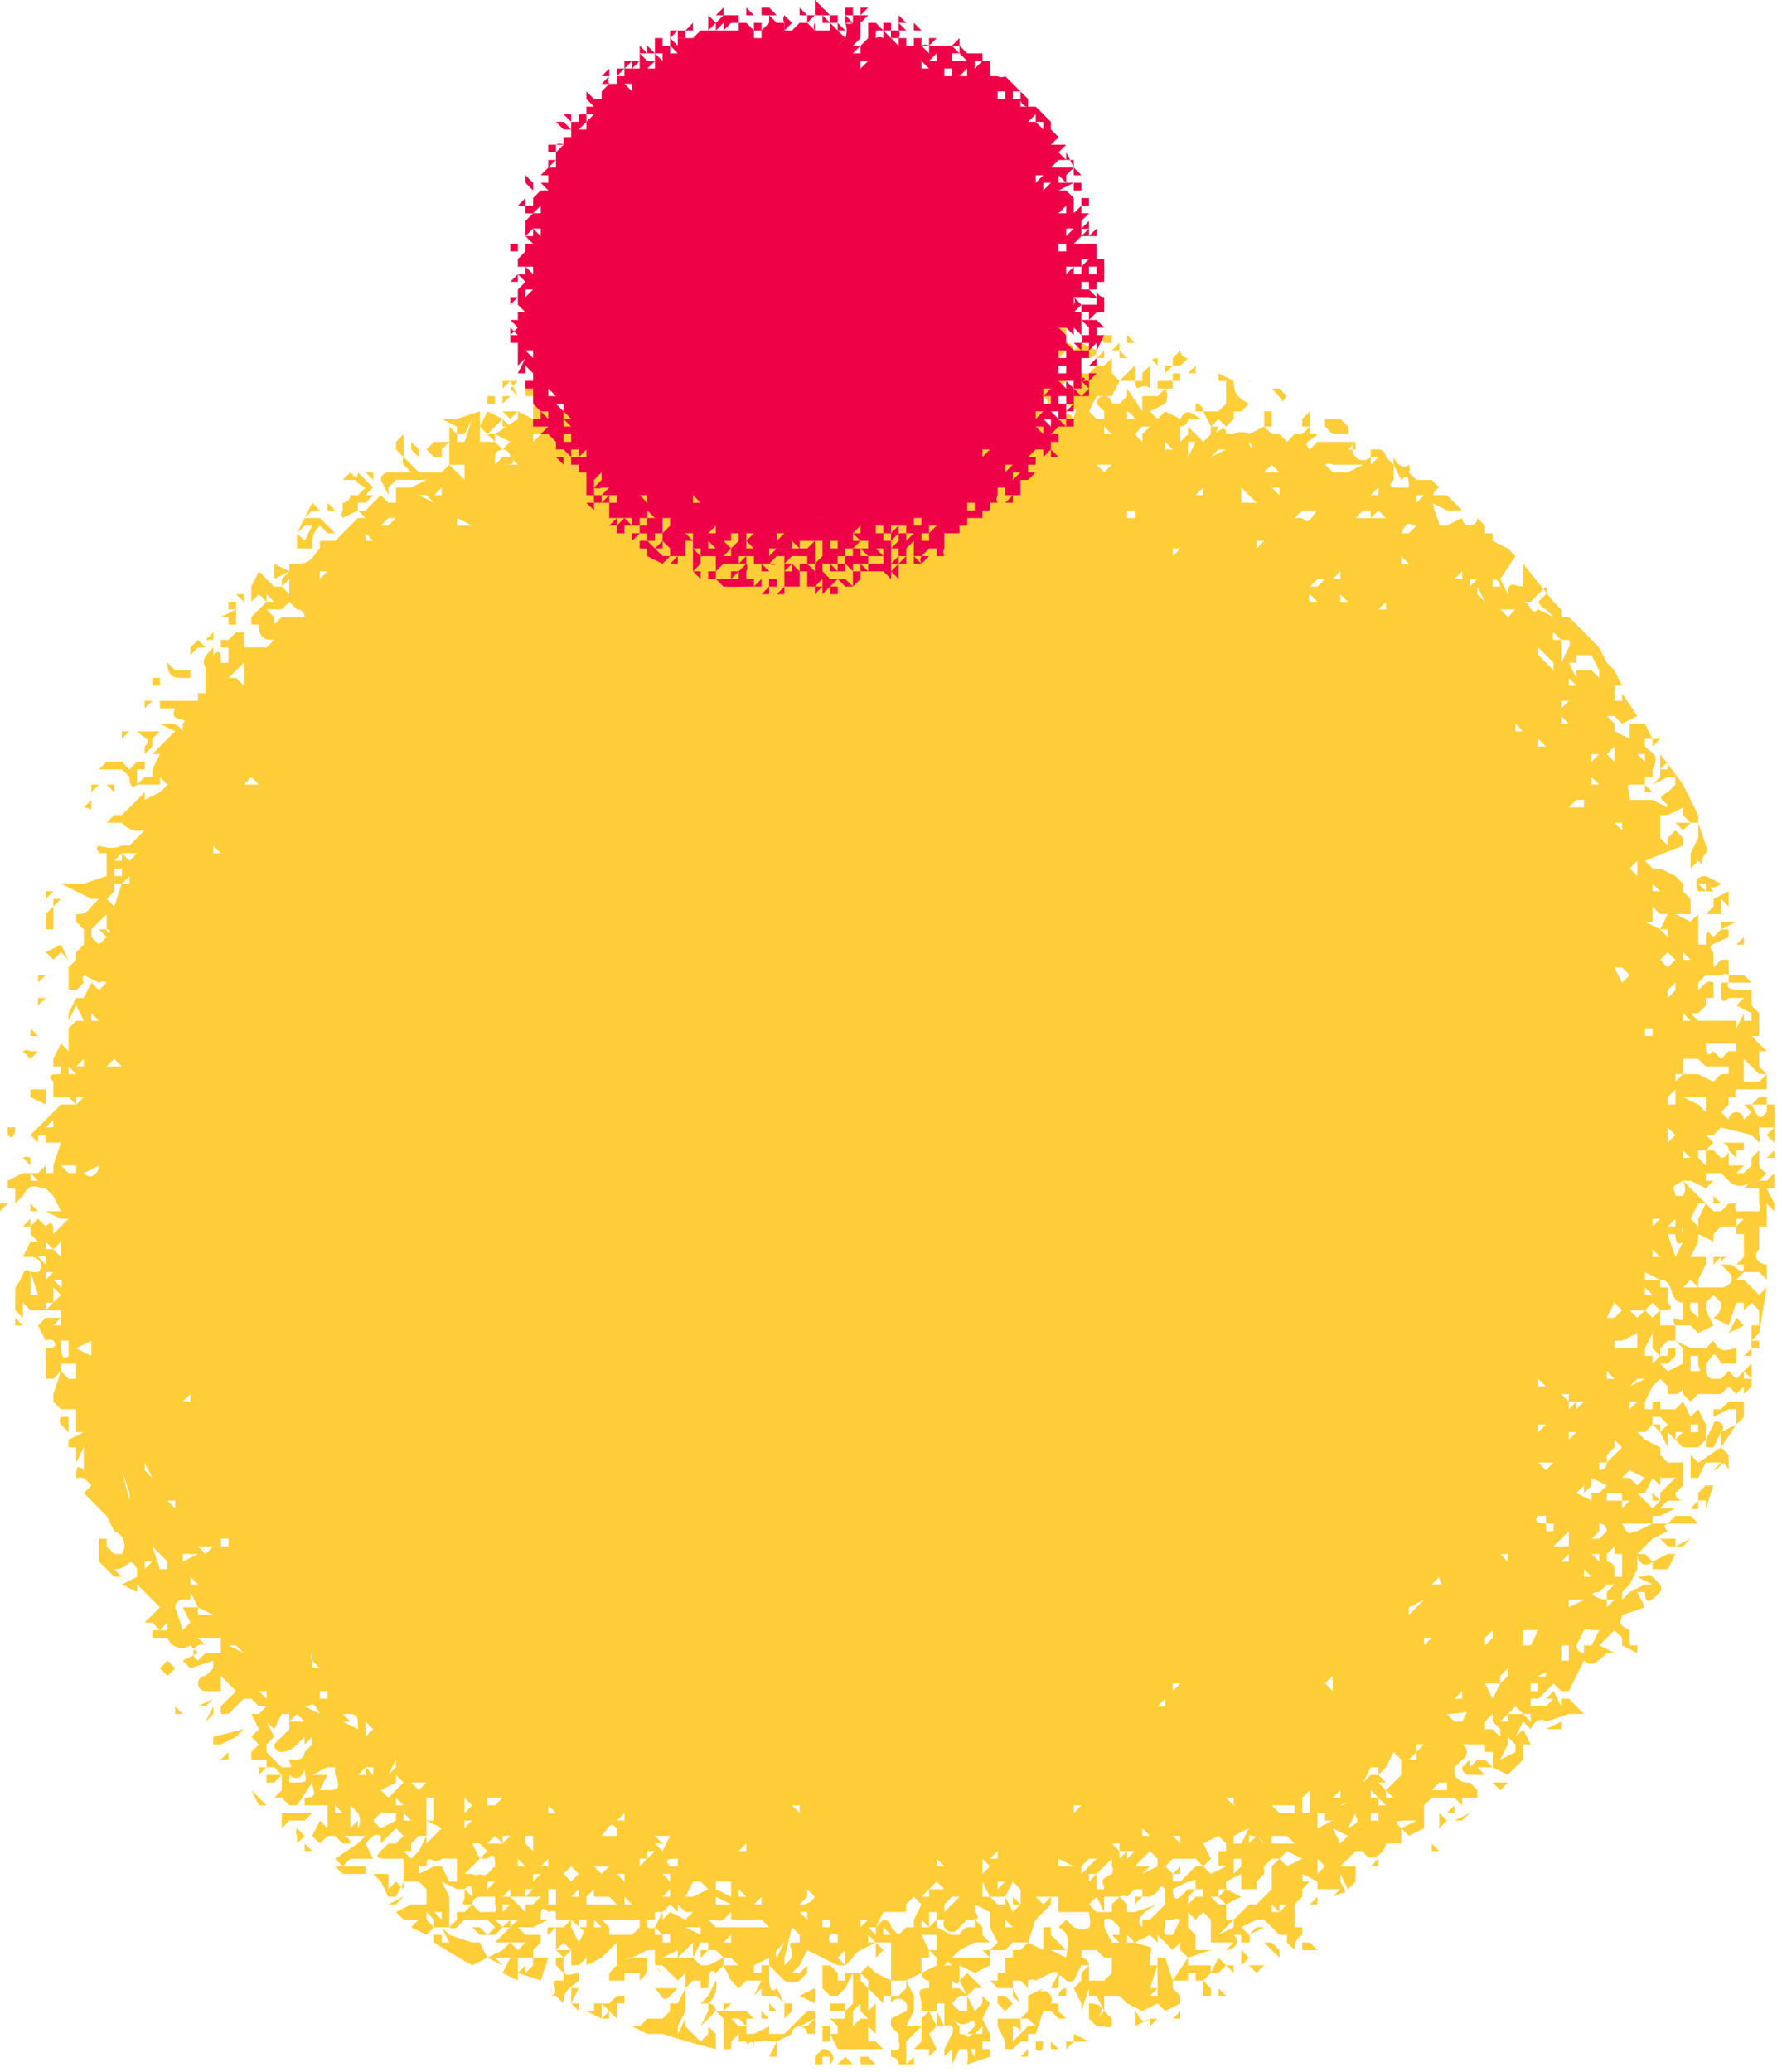 <svg width="234" height="272" fill="none" xmlns="http://www.w3.org/2000/svg"><path d="M199 232zM233 155v-1l-1 1h-1l1-1a2 2 0 01-1-1v-2l-1 1v1l-1 1h-1l1-1h-1-1v-2l1 1v-1h1v-1h-2-1a1 1 0 010 2l-1-1h-1v2l-1-1v1-2h1l1-1-1-1h1l1-1 4 1 1 1a1 1 0 000-1v-1h2l-1 1 1 1a124 124 0 000-5h-1v1c-1 1-1 1-2-1h-1l1 1-1 1a1 1 0 00-2 0l-1-1 1-1v-1h1a1 1 0 010-1h4v-2l-1-1v-1-1h1l-1-1-1-1h1v-3l-1-1v-1-1h-1v-1h1a122 122 0 00-1-1h-2v-1-1h-1l-1 1v-1-1c-1-1 0-1 2-2v-1h-1l-1 1c-1-1-1-1-1 1h-1v-4l-1 1-1 1 1-1-2-1h2v-1h-1 1v-1l-1-1v-1l-1-1-2-1h-1l-1-1 5-2v-1l-1-1-1 1v1l-1-1v-1-1-1h1l2-1v1l1 1h1v-1l-2-4a120 120 0 00-3-4v3l-1 1 2-1h1v1l-1 1c-2 1 0 1 0 2l-2-1h-3v0c0-2-1-2 1-2h1v-1h1v-1c1-2 0-2-1-3v-1h1a110 110 0 00-1-2h-1-1v2l-2-1v-1h1-1l-1-1h1l1 1 2-1-2-3v1h-1l-1 1 1-1v-2h1l-1-2-1-1-1-2-1-1a116 116 0 00-3-3h-1v-1l-1-1v0l-4-5v3c-1 0-2-1-2 1l-1-2 2-3-1-1-2-1h-1 1v-1a103 103 0 00-1 0v-1l-1-1a1 1 0 01-2 0l-2 1h-1c0-1-2-4 0-5l-1-1h-1-1l-1-1a1 1 0 000-1s-1 1-2-1a223 223 0 000 1l-1-1a1 1 0 00-1-1h-1v1a1 1 0 01-2-2h-5l-1 1c-1-1 0-1 1-2v-1 1h-1v-1l-1 1h-1l-1 1-1-1h-1l-1-1h1v-2h-1v2l-2 1a2 2 0 00-2 0h-1c0-2-2 1-1-1h-1v1-1 1l-1 1-1-1-1-1v1l-1 1v-2h-1 1a1 1 0 001-1h2c-1 0-2-2-3 0l-2-1-1 1a756 756 0 01-1-1l2-1a2 2 0 000-2l-1 1h-2v2l-2-3v1l-1 1h-1a1 1 0 00-2 0l1 1v1h-1l-1-1 1-2h2l1-2h2c0 2 1 0 2 1v-1-2l-1 1v1h-1v-2l-1 1-1 1-1-1v-2l-1 1h-1l-1 1h-1l-1 1-1 3c2 1 1 1 1 2-1-1 0-1-3 1h-1v-2h3a169 169 0 00-1-1 1 1 0 01-1-1 1 1 0 000-2v-1-1-2c-2 1-2 1-3-1v3h2a2 2 0 01-3 0h-1a9 9 0 01-1 5l-1 1-1-1h2l-2-2h1v-2h1v-1l-1-1v1l-2 1-2-1-1 1v1a1 1 0 00-1 1h-1a1 1 0 01-1-1h-1l-1 1v-1a2 2 0 010-1 2 2 0 011 0h2v-2-1l1 2h1v-1l-1-2h-1l-1 1-1 1h-2-1l1-1-1-1v0l-1 1v1c-2 0-2 0-2 2h-2l-2 1h-1-1-1-1v-1l-1-1v1h-1l-1-2-1-1-2 2-1 1 1-1a1 1 0 011 1 1 1 0 010 1l-1-1-1 2-1-2h-1-1l-2 1v-1-1l2 1c0-1 1-2-1-2h-1c-1-1 0 1-2 2l-1-1v1l-1-1h-1v-1-1l-2-1-1 1c1 1 3 0 2 2v1h1v1h2l-1 1-1 1-1-1c1-1 0-1-1-1l-1-2-1 1v-1l-1-1h2v-1h-1-3v2h-2v2h-1v-2 1h-1v-1l-1-1-1 1c2 0 1 0 1 3h-1v1l-1-1h-1c0 2-1 2-2 3h-2-1l1-3-1-1 3 1h1v-1h1l-1-1-1 1v-1-1l-1 1h-1a1 1 0 00-1 1h-2v2h2a1 1 0 00-1 1v2l-2-1v1l-3 2 2 1-1 1-1-1h-2v-4l-3 1h-2l2 1v1h1l1-2-1 3h-1v-1l-1-1v5h2v2l-2-2-1 1h-3l-2-2a1 1 0 000 1l1 1h-1-1-1a1 1 0 00-1 1l1 2v-1l1-1h4l-2 1h-2v2h-1l-1-1-2 2h-1l1 1h-1l-1 1-1 1a59 59 0 01-1 1h-2v1c-1 1-1 2-3 2h-1v1l-1 1v1h-1l-2-2-1 2v2l1-1 1 1-1 1-1 1v1h1c0 2 1 2 2 2h1-1l-1 1h-3-1 1v-2h-1v0l-1 1h-1v1h1v2h-1c0-1 0-2-1-1v-1c-2 2-1 2-1 3h-1 1v3h-1v1h-1-1-3v1h2c-1 2 2 1 1 2v1a2 2 0 00-2-1h-1l2 1-2 2-1 1h1l-1 2v1h-1l-1 1v-1-1h1v-1h-1l-1 1-1-1h-1-1l-1 1h3l1 1c0 2 1 1 1 1h3v-1l1 1-1 1-2 1v-1l-1 1-1 1-1 1v0h-1l-1 1h2a3 3 0 003 1l-2 2h-1c-2 1-4-1-3 1h1v3l-3 1H8l4 2h1l-1 1a2 2 0 01-2 1v1l1 1v2l-1 1v1l-1 1v3h1l1-1a1 1 0 010-1l2 1c0 1 0 1 0 0a1 1 0 011 0l-1 1-1-1a1747 1747 0 00-1 2h-1l-1 2v1l1-2 1 2h-1l-1 1v3l-2-2 1 1-1 2v1h1v1c-1 0-2 0-1 1v1 1h2l1 1H8l-1 1-1 1-2 2 1 1v-1h1v1h2l-1 3v1H6v-1l-1 1H4l1 1H4v-1H3l-2 1v1h1v2l1-1c1-2 2-1 3-1l1 1 1 2H6l2 1h1l-2 2c0-1 0-2-1-1l-1-1-1 1v1l1 1H4l-1 2h1c1 0 2 1 1 2H4c-1-1-1 1-2 2v3l1 1v-2l1 1h4v1H6l-1 1 1 2a1 1 0 011 0s1 1-1 1v3 1h1l1-1v-1h2v2H9l-1-1-1 3v1l1 1h2v3h1l-2 1v1h1v2l1-2v3c-1-1-1 0-1 1h1l1 1-1 1v-1 1l3 3 1 2a2 2 0 011 3h-1l-1-1v-1h-1v3l1 1 1 1h1l-1-1c2 0 2-2 3 0v1l-2 1 2 1v-1l1 1 2 2-2 2h1l1 1h-1v1h2v-1h-1l1-1v2a2 2 0 003 1l1 1-2 1 1 1 3-1v1l-1 1a1 1 0 000 2h2v-2l1 1 1 1-1 1h1-1l-1 1v1h1l1-1 1-1h1l1 1h1l-1 1h-1l1 2s0 1 0 0l-1 1 1 1-1 1v1h2v1h1l1 1h-2v1h1l1-1v2l-1 1h1l1 1h1l2-3c0 1 1 2-1 2v1h3v3l-1-1-1 2 1 1 1-1h1l1 1h1a1 1 0 00-1-1h3l-1 1-3 2 1 1h-1c-1 0-1 0 0 0a103 103 0 001 1h3v-1h-3l1-1h3l-1-2 1-1a1 1 0 011 0v1l1-1 1-1 1 1-1 1v0h-1l-1 1c-1 1 0 1 1 1h2v-1h1v-1l1-1h1v-1-1l2 1-1 1-1 1v-1l-1 2-1 1-1-1v3c-1 0-1 0 0 0v2l-1-1-1 1v-1-1h-2l1 1 1 2h1l1-2h2l1 1v2h-2l-2 1 1 1h2l-1 1 2 1 1-1-1-1v-1l1 1v1h1l1 2h-1v-1h-1v1a112 112 0 005 3l2-1h-1 1l2 1-1-1h2l-1 2a115 115 0 002 1v-1l3 1 1-3h-2v1l-1 1v-1l-1 1v-2h2v-1l1-1v-1h-2l-1-1h2l2-1h-1c0-1 0-2 1-1a1 1 0 011 0v1h2l-1 1h-2a1 1 0 000 1l1-1v3l1 1 1-1h-1-1l1-1a127 127 0 011 1v2h1l1-1v1l2-1 2-2v3h1v1h2v1l1-1v-1-1h-1-1a1 1 0 01-1 0h1l2-1h1v1a2 2 0 001 2 1141 1141 0 01-1-1h1l2 2 1-1v2l1-1c0-1 0 0 0 0h1v1h-1 2c0-1 0-3 1-2l1-1v-1l-2 1h-1l-1-1h-2l1-1 1-1v2l1-2h1v1h1l1 1h1l1-1h0l-1 1 1 1h-2l1 2 1 1v0l1-1h2l-1 2 1-1v1h2l1 1-1-2c-1 1-1-1-1-1v-1-1h-1v1h-1v-1l2-1v1l2 2a2 2 0 002 0l1-1v-1l-1 1h-1l1-1 1-2 2 1 2 1h1l-1-1 1-1v2l1-1a2 2 0 011-1l2-1h-1v-1l1 1h2v5h2l2-1v-2h1v-1l1 1v1l-2 1a1 1 0 001 1v1c-2 0-1 1-1 2v1h2v-1h1v3a1 1 0 011 0 1 1 0 010 1l-1 2v1l1-1v2l1-2h1a6 6 0 010 2l3-1v-1h-1v-1h1v-1l-1-2h-1 1l1-2h-1 1l-1-1v1l-1 1-1-2 1-1h1l-1-1-1-1-1 1 1 2v2h-1s0-1 0 0l-1-1 1-1h1l-1-1h-1v-1c1 1 1 0 1-1v-1l2 1 2-1v-2h-1l1 1h-1-3-2l1 1h-1l2-2 2-1h2l-1-1v-1l-1-1v1h-1a2 2 0 00-1 1v1-1h-1l-2-1v-1h1a1 1 0 002 1l1-1c1 0 2 0 1-1v-1l2 1v2l1 2-1 1h2l1-1h2l-1 1h-1v1h-1v2h-1v1h-1l1 1h2v-1h1l1 1v-1a1 1 0 011 0l2-1a1 1 0 011 0l-1 2h1c0-2 0-2 1-1a1 1 0 001 0l1-2h1a1 1 0 00-1-1v-1h2l1 1h1v-1 3l-1 1h-2v-2l-1 1v1l-1 1s-1 0 0 0l1 2v1c-1 0 0 0 0 0l-1 1v0l1-1 1-3v1h1l1 2v-1-1h2v-1 1l1 1 2 1 2-1 1 1 2-1v-1l-1-1v-1l-1-3h-1v1h-1c0-3 1-2-2-3l2-1 1 1v-1l1 1 1 1v0a22 22 0 011-1v1l1 1-2 3h2v-1h1v1h1l1-1h1l1-1-1-1-1 2v-1h-1-1-1v-1l3-1h-2v-1s1 0 0 0v-1l-1-1v-1-1l1 1 1-1 1 1v3h3l-1 1v0c1 0 2-1 1-2h1v1h1a1 1 0 000-1l-1-1v0l2-1h1l1 1 1 1v2l-1-1h-1l2 2v-1-2h1v1l1 1a2 2 0 011-2v-1h-1v-2-1l1-1v-1l1-1h-1v-1l2 1v1h3l-1 1c2-1 2 0 1-2v-1l1 2 1-1v-2h-2l1-1 1-1h1v-1 1c1 2 3 0 3-1h2v-2c-1-1-1-1 2-1l-2 1 1 1 2-1v-2-1l1-1h3l1 1v-1h2v-1l-1-1a2 2 0 01-2-1v-1l1-1s-1 0 0 0a1 1 0 00-1-2h2c0-1 0 0 0 0h2v1h1v2l2 1 1-1 1-1v-2h1l-1-2-1 1 1-2 1 1c1-2 2-1 2-1l3-1h2l-2-2h-1v1l-1-2-1 1h1l-1 1h-1c0 1 0 0 0 0h-1v-1h1l1-1 1-1 1 1h1l2-4c1 1 2 0 3-1h1l-2-1 2-2 1 1v1l2 1v-1h-1v-1-1c-2-1-1-1-1-2h-1 1a280 280 0 003-1l-1-2h1c0 2 1 1 2 0a1 1 0 000-1c-2-2-1-1-3-1l2 1h-1l-2 1h1-1l-1 1v-1l1-1 1-2v-1h-1 1v-1l1-1 1-1 2-1c-1-1 0-1 1-1h3l-1-1h-2l-1 1h-2v-1h1l2-1h-2l1-1h-1 3a1 1 0 01-1-1l1-1v-1-1-1h-2v1-1l-1-1v-1l-2-1-1-1h1l1-1 1 1 1 2v-1-1l1 1v-1h1l-1 1 1 1h2l1-1v-2l-1-2-1 1-1-2-1 1h-2v-1h-1v1h-1v-1l1-2 1-1 1 1v1h1a1 1 0 001-1v1l1 1 1-1h3l1-1 1 1 1-1v1l1-1v-1h-1v-1l1 1v-1-1l-2 2-1-1-1 1h-1a1 1 0 01-1-1v-1c1-1 1-2 2 0h2v-2c-1 0-2 1-3-1l-1 1v-1 1h-2l-2-1v-2h-1-1v-2c1 0 2 0 1-1v-2h-1v-1h-1-1v-1l2 1c2 0 1 3 3 3 0 0 1 0 0 0v2c0 1-2-1-1 1h2l1 1 2-1-1-2v-1l1-1 1 1a2 2 0 01-1 2l2 1 1-3h1v1l1-1 1 1v2h-1v3h1v-1h-1l1-1 1-6-1 1-1-1-1-1h-1l1-1h2l1 1v-1-1s0 1 0 0c-1 0-2-1-1-2v-1-2h1v-3-1 1c1 0 0 0 0 0l1 1v-1l-1-2h1v-1zm-4-6zm-1 0zm-7-30zm0-9zm1-4v0zm0 0zm-3-5h-1l1-1v1zm-2 7zm0-2h-1 1zm-1 3h1-1zm0-10v1l-1-1h1zm-1-2zm0 3c-1 0 0 0 0 0zm-3-10zm-15-16zm-51-24zm-1 1h-1 1zm-72-1zM34 78v-1 1zm0-1c0-1 0-1 0 0zm0 1zm-18 23h1-1zm4 2v-1 1zm-9 17zm-1 7zm-2 16v-1 1zm-5 13zm0-1zm2 0h0zm3 2H7v-1 1h1zm-5 13zm2 0H4v-1c1 0 0 0 0 0v-2l1 3zm5 14zm19-93l1 1-1-1zm0 31zm0-29v-1 1zm0 30v-1 1zm0-22zm0 11h-1v-1l1 1zm-1 95v0zm0-117l-1 1 1-1zm0 113l-1 1-1-1h2zm-1-3zm0-11zm0 2v0zm0-21zm-1-75h1-1zm0 110v0zm0 6zm0-117zm0 109zm0-34zm0-72v1-1zm-1 107h1l-2 1v-1h1zm-1-8zm1 5zm0-11zm1 15h-1 1zm-1 3v-1l1 1h-1-1 1zm0-5h0zm0-105v0zm-1 22v0zm0 59zm1 4v1h-1l1-1zm-1 4v0zm-1-88zm0 36v0zm-1 62h1v1l-1-1zm0-92v0zm-1 92v1s-1 0 0 0v-1zm-1 3zm0-1zm0-11zm-1-80v-1-1 2zm0 17v1-1zm0-13zm0 52s-1 0 0 0zm-1 0l-1 1 1-1zm-1 28v0zm0-2zm0-10zm0 9zm0-73v0zm-1-4h1 1l-1 1-1-1v1h-1l1-1zm0 4l1-1v1h-1zm0 64c1 0 1 0 0 0zm0-34h-1 1zm0 50zm-1-32v0zm0-17zm0 36v0zm-1-40l1-1-1 1zm0 17zm0-17zm0-2zm1-1h-1l1-1 1 1h-1zm1 40v-1 1zm0 19h-1 1zm0-60v-2 2zm0-20c0-1 0-1 0 0zm0 18zm0-23v1h-1v-1h1zm-1 3v-1h1l-1 3-1-1 1-1zm-1-1c-1 0-1 0 0 0zm0 6h-1l1 1-1 1c0-1 0 0 0 0l-1-1v-1l2-2v-1 3c1 0 0 1 0 0zm-1 11l2 1-2-1zm1 23v1-1zm-1-19c0-1 0-1 0 0zm0 10zm-1-14l1 1h-1v-1zm0 8c1 0 1 0 0 0zm0 2v0zm0-8v0zm0 13zm0-8h-1 1zm-1 14l2-1c0 1-1 2-2 1zm2 4v1-1zm-1 15l-1 1 1-1zm-1-1v-1 1zm0-9h1-1zm1 5v-1 1zm-1-1v0zm0-28v1h-1l1-1h-1 1zm-1 5h1l-1 1v-1c0 1 0 0 0 0zm0-2zm0-5zm-1 6zm0-2v-1l1 1H9zm-1 8l-1-1H6l1-1v1a1 1 0 001 1l2-1-2 1zm0 7h0zm1 6H8h1zm0 3zm-1 3a1 1 0 010 1l-1-1h1zm0-2v0zm-3-2h1v-1l1 1 1-1v2l-1-1H5zm0 1a1 1 0 011 0v1l-1-1zm1 3v-1h1l-1 1zm0 4v-1h1l-1 1zm1-1v-2l1 1-1 1zm0 8v-1 1zm1-6v1H7l1-1zm1 5c-1 1-1-1-1-2 0 0 0-1 0 0h1v2zm0-4v-2 2zm0-18v-1 1zm0 7zm1-9H9l-1-1h3-1v1zm1 30l-1-1 1 1zm0-1zm0-3v0zm0-1zm0 3zm0 11h0zm0-4l1 1-1-1zm1-10zm0-1l-2-1 2-1v2zm0-9l2 1-2-1zm2 22v-1 1zm0 5h1-1zm1 4h0zm2 0l-1 1 1-1zm0-3l-1-4 1 3v1zm0 0h2-2zm2 11v-1 1zm0-2l-1-1 1 1zm0-13v-1h-1 1l1 2-1-1zm0 8v-1 1zm0 5v-1h1l-1 1zm3 6h-1 1zm0-7v1h-1l-1-3 1 1 1 1zm0-4l-1-1 1 1zm0-2zm0 1h0zm1 14h1-1zm1 0l-1-3a1 1 0 011-1h1v-1l1 2 2 1h-2v-1h-2l1 2-1 1zm4 3h-1l-1 1a1 1 0 011-2l-1-1h2c0 1 0 1 0 0h1v2h-1zm1-14v-1h1v1h-1zm1 9v-1 1zm0-3zm1-122zm-1 2l1-1 1-1h0v3l-1-1h-1zm3 8v0zm-2 117zm0-11v-1 1zm1 8l-1 1 1-1zm-2 5h1l1 1-2-1zm2-5v-1 1zm0-37c0 1 0 1 0 0zm0-78h1-1zm1 118c0-1 0-1 0 0zm0-111h-1l1-1 1 1h-1zm0-9v-1 1zm1 1zm-1-8l1 1-1-1zm8 150zm1 3zM56 65l1 1-2-1h1zm0 4h0zm1 4c-1 0-1 0 0 0zm-1-4zm0 3c0 1 0 1 0 0zm-1 0zm0 157zM54 70zm-1-2h-1 1zm0 1h-1 1zm-1 4zm1 161l-2 2-1-1 2-1v-1l1 1zm-2-2zm0-3zm0 4l1-2v1l-1 1zm0-165h1l-1 1h-1l1-1zm-1-1v0zm0 170s1 0 0 0v0zm0-168v1-1zm0 163zM49 71h-1v-1l1 1zm-1 0l1 1-1-1zm1 154zm0-152zm-1 45zm1 103h-1 1zm-1 5l1 1-1 1v-2zm0 3zm0-154zm0 5zm-1 150zm0-5zm-1 5v-1 1zm0 5v-1 1zm1-9zM46 72zm0 10zm-1-11zm0 160zM44 72zm0 9c0 1 0 1 0 0zm-1-9c0-1 0 0 0 0zm1 155h-2 2zm-2 3zm-1-13v1l1 1h-1v-1a1 1 0 010-1zm0-5zm1-121zm0 134l-2-1c1 0 1-1 2 1zm0-2v-1h1v1h-1zm0-3h0zm1-131v-1 1zm0-16h-1 1zm-1 0zm0 4v-1-1h1l-1 1v1h-2 2zm-2 145v-1 1zM39 76zm-2 1l1-1v2l-1-1zm-1 2zm-1-1l1 1h-1v-1zm1 4v-1l-1-1h2l1-1 1 1a1 1 0 011 1h-2-1l-1 1zm3 143l1 1h-2l1-1zm-1-7l1 1-1-1zM37 89h-1 1zm-1 136v-1 1zm0-5v0zm0 2v0zM35 85v0zm1 132l-1 1 1-1zM34 87zm1 136l-1-1h1v1zm0-2v-1 1zm0 5zm1 6v-1 1zm1 2h0zm1-1zm0 1v-1c1 1 2 0 2-1 0 2 1 2-2 2zm2-4a1 1 0 01-1 1h-1c0 1 1 1-1 1l-1-1-1-1v-1l1-1-1-2 1 1 1-2h1-1 1v2l-2 2a1 1 0 001 1 3 3 0 002-1l1-1v1l1-1v1l-1 1zm2 6zm1-1h-1l1-2h-2s0-1 0 0l2-1h1v1c1 2 0 2-1 2 0 1 0 0 0 0zm1 4l-1-1 1 1zm1-1h-1v-1-1h-1 1v1l1 1zm0-12h1l-1-1c2 0 2 0 2 2l-2-1zm0 6h0zm2 7l-1 1v-1-1-1l1 1a2 2 0 010 2v-1zm2-2h-1 1zm-1-4h-1l1-1h1v1h-1zm1 3h0zm3 3l-2 1-1-1 1-1h2v1zm0-1zm0-1v-1l1 1h-1zm1 2v-1l1 1h-1zm1-174h1-1zm0 1h0zm1 167h-1 1zm0 5v-1 1zm0-3l-1-1h2l-1 1zm2 2v1h-1 1v1h-1v-1-2h1v1zm0-3l-1-1 1 1zm0-162zm27 187l-1-1 1 1zm18-209h1v1l-1-1zm1 195h-1 1zm-1 0v0zm-1 5zm0 1zM99 50v0zm-1 1h1l1 1 1 1s-1 0 0 0v1l-3-1v-1 1l1-1h-2l1-1zm3 198h-1 1zm-1 2zm-1-1l1-1v1h-1zm-1-7h-1l1-1v1zm0-193v1-1zm-1 198l1 1h-1v-1zm0-6zm0 8v1-1zm-1-6zm0 4zm0-192zm-1-4zm0 1v0zm-1 5h0zm0-2zm0 191h2v1 1l-2-1v-1zm2 3h-1-1v-1l2 1zM94 49zm-1 193zm0 2zm0 0h-1 1zM91 53l1 1-1-1zm1 1c-1 0-1 0 0 0zm-1 191zM90 56zm0 188zM89 52zm0 192v1h-1c-1-1 0-1 1-1zm-2 5l1-1v1h-1zm0 1zm1-3l-1-1h1v1zm0-5zm0-188zm0 2zm0-2zm0 187l-1 2-1-1h1l-1-1h2zm-2 6zm1-193v0zm0-2zm0 187l-1-1 1 1zM86 57l-1-1 2 1h-1zm0-3h-1l1-1a1 1 0 010 1zm0-7v0zm-1 3l1-1-1 1zm-1-1l1 1 1 1v1a2 2 0 01-2 0v-1l1-1h-2l1-1zm0 6zm0-2h-1 1zm-1 0zm0 5v-1 1zm0-7h-1 1zm-1 2v0zm0 8l1-1v1l-1 1-1-1h1zm0 177v1h-1l1-1zm-1-1h0zM80 52a23 23 0 011 0h-1zm1 2v1l-1 1h-1l2-2zm-1 184zm1 2h0v1h-2c1-1 1-2 2-1zm1 6v-1 2l-1-1h1zm0-4zm0 8v-1l1 1h-1s-1 0 0 0zm-2-3zm-2-2h2l-1 1-1-1zm1 3v0zm0-188zm0 177v0zM78 55v-1l1 1h-1zm1-2zm0 6v-1 1zm0-6v1l-1-1h1zm-1 193v0zM77 52zm0 177h1-2 1zm0 12zm0 6zm-1 2h-1l1-1v1zm0 2zm-1-4l-1-1 1-1 1 1-1 1zm0-12h0zm1-3zm1 6h-1 1zm-1 2h0zm0-186v0zm0 2v0zm-1-2v0zm0 180h0zm0 1zm0 3s0 1 0 0h-1 1zM74 58zm-2-2zm0 180zm-1-3l1 1-1-1zM70 57h1l-1 1v-1zm0 186l-1-1v-1h1v2zm0 3zm0-2c0 1 0 1 0 0zm0-7v-1 1zm0-2zm0-175h-1 1zm-1 175v0zm1 13l-1 1v-1h1zM69 56zm0 189h-1v-1l1 1zm0 3h-1 1zM68 57zm0 1zm-3 2a1 1 0 012 0l1 1h-2c1 0 2 0 1-1h-1l-1 1v-1zm1 189l1-1v1h-1zm1 1l-1 1v-1h1zm-3-1h1v1a1 1 0 010 1h-1-1s0-1 0 0l-1-1a1 1 0 011-1h1zm0-2h1l-1 1v-1zm0-5l1-1 1 1h-2zm1-2l1 1-1-1zm2 1l-1 1v-1h1zm-1-7v0zm1 12zm-1 1v-1 1zm1-178v-1 1zm0 165h1-1zm1 13h-1 1zM65 62zm1 174l-1 1h-1v-1h2zm-2 3zm0 3zm0-179zm0 3h-1 1zm-1 170c1 0 1 0 0 0zm1 7l-1 1h1c1-1 1 0 1 1l-1 1a1 1 0 01-1 0 1 1 0 01-1 0h-1l1-1 1-1h-1 1l-1-2h1l1 1zm-3-16h-1 1zm0 9zm1 1l-1 1v-2l1 1zm0-8zm0 10l-1 1v-1h1zm0-6v-1h1-1v1zm1-174h-1 1zm-1 3zm0 4zm-1-7h1-1zm-1 9l2 1h-2v-1zm0 172h-1 1zm-1-8l1 1-1-1zm0 5v-1 1zm0 6h1-1zm0-2zm0-173zm-1-6v0zm-1 33zm1-27h-1 1zm0 165zm0-2zm0-166h-1l1-1v1zm-3 179c0 1 0 1 0 0zm2 4zm0-3l-2 1v-1h1c0-2 1 0 2-1h2v3h-1l-1-2h-1zm0 1zm0 5h1v1l-1-1zm1-1zm3 5zm1 1zm5 4v-1 1zm2-5l-1 1-1-1h2zm-2-2l-1 1-1 1h2l-1 1-2 1-1-2h-1l-3-1-1-1h1v-2-2l-1-2 2 1h1c1-1 1 0 1 1l-1-1v1c0 1-1 1 1 1l-1 1h-1v1l-1 1a1 1 0 001 0l1-1h3l1 1-1 1h1l1-1-1-1h3l-1 1zm2-1zm1 0zm1-3l-1 1h-1v1l-1-1-1-1h3s0 1 0 0h1zm-1-2v-1h1l-1 1zm1-6zm0 4l1-1v1h-1zm1-7v-1l1 1h-1zm0 7v-1 1zm1 5h-1v-2h1v2zm0-189l-1-1 1 1zm0 172v0zm1 5h-1 1zm-1 11zm0 2zm1-9h1-1zm0 6zm0 1l1 1-1-1zm1 2zm1 5l-1-1a687 687 0 011 1zm0-1zm0 0l-1-2v-1c2 2 2 1 1 3zm0-2v-1h1v1c0-1 0 0 0 0h-1zm1-2h1-1zm0 2c1 0 1 0 0 0zm1 3zm-1-6v-1 1-1l1-1v1h2l1 1h-4zm1 1zm1 5l-1-1 1 1zm-1-3v-1l1 1h-1zm5 3zm1-3l-1 1v1-1h-1 1-2-1v-1l-1-1h5v1zm0-4zm0-4v-2 1h1v-1h1l-1 1-1 1zm2 9v-1l1 1h-1zm1 1v-1a1 1 0 011 0v1h-1zm1-2zm1 4h-1-1l2-1v1zm0-2zm0-2zm1 0h2v1l-2-1zm1-3zm0 2h0zm1-2v1-1zm1-2l-2 1h-1v2h1l-1 1-2-1-1 1v-1l-1 2a1 1 0 01-1 0v-1h1v-1-1 1h1l1-1 1 1v-1l1 1v-2l1-2c0 1 0 1 0 0h1l1 1zm0-1v0zm2 8l1-1v1h-1zm2 0h-1 1zm1 0h-1 1zm0 3zm1-1c-1 0-1 0 0 0zm-1-4h-2-2l-1-1h1a1 1 0 001 0l1-1v1h4l1 1h-3zm3 3v-1 1zm-1-4h2-2zm2 5a1 1 0 010-1l1-1-1 2zm1-4zm11-199h-1 1zm-4-2zm1 201l-1-2 1 2zm-2-9v0zm0-191h-1 1zm0 197h-1 1zm-1-1zm0-196zm0 195v1-1zm-1-193c0 1 0 0 0 0zm0 189zm0-192v1-1zm-1-2h1l-1 2v-2zm0 3l-1 1 1-1zm-1 184v1l-1-1h1zm-1-187zm0 1v1-1zm0 3zm1 201c-2 0-1 0-1 2l-1 1v-1l1-4h0l1 1v1zm0 0h1-1zm1-3l-1-1h1v1zm0-1h0zm1-2a2 2 0 01-2 1v0l1-1v-1l1 1zm0 3h0zm1 2h-1 1v-1a26 26 0 010 1zm1-1h-1v-1-1 1h1v1zm1 3zm0-1h-1a1 1 0 010-1 1 1 0 011 0v1zm0-1h1-1zm1-10zm0-192l1-1v1l1-1c-1 1-1 2-2 1zm1 199zm0-6zm0 4zm0 4v-1 1zm1-2zm-1-194h1v1l-1-1zm1 196v-1h1l-1 1zm1-7c0-1 0-1 0 0zm0-1v-1 1zm0-4zm8 18zm0-1h1-1zm5 7zm-2 0c2 2 3-1 3 1l-1 1h1l1-1v1h-1a1 1 0 000 2v1c-1-1 0-3-2-3v-1l-1-1zm2-11v0zm-3 7v0zm-1-2v0zm10 1s-1 0 0 0zm0-2zm1 0zm9 3zm10 1h1-1zm-1-4v3h-1l1-3zm0 3v1a141 141 0 01-1 0l1-1zm-1 0zm54-37h-1 1zm-2 1zm14-17v0zm-2 4zm-1-2c1 0 1 0 0 0zm8-23h1v1h-1v-1zm-1-1v0zm-3 0l1 1-1 1v-1h-1v-1h1zm6-5v0zm-1 0v-1 1zm-1-3h1v1c0 1 1 1-1 1v-2zm9-7zm-1-1v0zm1-18v1-1zm-5 2zm0-1zm-3 2v-1 1zm-1-8l1-1-1 1zm0 2zm1 1v-1 1zm1-5v1l-1-1-2-1h3v1zm-3 6l1 1h-1v-1zm0-2zm5-6h-1v0h1zm0-1zm1-4l-1 1-1-1c-1 1-1 0-1-1h4v1h-1zm0-3zm1 0l1 2-1-2zm2 3zm1 3h1l-1 1h-2v-3l1 1 1 1zm-2-5zm-5-10zm-1 0c1 0 1 0 0 0zm0 7l1-1v-1h1v-2a1 1 0 00-1 0l-1 1v-1l1-1a8 8 0 002 0 1 1 0 011 0v1h2v1c-3 0-2-1-2-1h-1v1c0 1 0 2 1 1h2l-1 1 2 1v1h-1v-1l-1 2v-1h-1-4l-1-1h1zm1-3zm-1 6v-1 1zm-1-11zm-1 0l1 1h-1v-1zm1 4v-1h-1 1v1h-1c0 1 0 0 0 0h1zm-1 4l1 1h-1v-1zm0 6h2l1 1h3v1h-1l-1 1-2-1h-2v-1-1zm-1-21zm0 12zm0 5v1-1zm0 6h1l-1 1v-1zm0-11h-1l1-1v1zm0 0l-1 1v-1h1zm0-4l-1 1-1-1 1-1 1 1zm-1-3l-1-1h1v1zm-1-7zm-1 0l1 1h-1v-1zm0 5v-2l1 1h1l-1 2-2-1h1zm0 28h0zm0-8zm0-13zm-1 1v-1 1zm0-11v0zm-1 53h1-1zm-1-57l1-1v2l-1-1zm1 9v-1 1zm-1 44v1-1zm0-59v0zm0 2h-1 1zm0 55zm-1-38l1 1-1 1-1-2h1zm0 6zm0 41zm0-9v-1 1zm0 10zm0 21v1h-2v-1h2zm0-2zm0-9v0zm0-1zm0-4zm-1 22zm-1-10a1 1 0 01-1 1v-2 1h1v-1l1-1v-1l1 1-2 2zm-1 12v1l-1-1h1v-1 1zm0-2h-1l1-1v-1a1 1 0 011 1l-1 1zm0-5l1 1-1-1zm0-1h-1v1l-2-1 1-1v1l1-1v-1l2 1-1 1zm-1 15v0zm-1-5l1 1h-1v-1zm0-1v-1 1zm0-5v3-1-2-1 1h1-1zm-3 13h0v-1 1zm0-8l1-1v1h-1zm1-2h-2l1-1 1-1v2zm-3 4c0 1 0 1 0 0zm0 5zm-1-13h1v1c-2 0-1-1-1-1zm0 6zm0-120l2 2v1l-2-2v-1zm0-4zm2 10zm0 96v0zm-1 5h1l-1 1-1-1h1zm-1-4v-1h1l-1 1zm0-90v-1l1 1h-1zm1 5h-1 1zm-1 73zm0-77v0zm0-11zm1 99zm-1-6l1 1h-1v-1zm1 19h1v1h-1v-1zm0 11l1-1-1 1zm0 6c0-1 0-1 0 0zm1-2h0zm1-121l1 1h-1v-1zm0-2h1l-1 1v-1zm3-2h2-2zm2 86zm-1 8v-1 1zm0 7zm0-35v1-1zm0-48zm0-2v-1 1zm0 73v-1 1zm0-76v-1l1 1h-1zm0-2l1 1-1-1zm0-1v-1h1l-1 1zm0-9v0zm0 1h-1-1 2zm-1 94zm0-30zm-1-47l1-1-1 1zm-1 76v-1h1l-1 1zm1 3l-1 1v-1h1zm-1-82l1-1h1v1h-2zm1-13a139 139 0 000 1v-1zm0 83v0zm0 13zm0-1zm0-4h1l-1 1v-1zm0 5l1-1-1 1zm1-4zm0-91zm-2-4v-1l1 1h-1zm0 10zm-1 83h1v1l-1-1zm1 13zm0-9zm0 2c0 1 0 0 0 0zm-1-78h1-1zm0 75v0zm0 13c0 1 0 1 0 0zm1-7v0zm0 15h1-1zm1-1v-1 1zm0 1h1-1zm4-24l-1 1 1-1zm-1-12zm1-34zm0 38v0zm-1-62h0zm0-22v0zm0 11zm1 85v0l1-1-1 1zm1-6h-1v-1-1 1l1 1zm-1-68h0zm1 28h-1 1zm0-27h-1 1zm0 59h-1l1-2 1 1-1 1zm0-6l1 2-1-2zm0-48zm1 14zm0-9zm0-16v1l-1-1h1zm-1-10v2l-1-1 1-1zm-1 13v0zm0-21zm-3-7zm-1-1c-1 0-1 0 0 0zm-1 5h1v-1h1c0 1 0 1 0 0h1l1 2v1l-1-1h-2v1l-1-2zm-1-3h1a1 1 0 010 1l-1 2v-1-2zm0 13h-1 1zm0-13h-1a1 1 0 010-1l1 1zm-4-5l1-1 1-1a1 1 0 010 1l-1 1a2 2 0 001 1l1 1v0l-2-1c-1 1-1-1-2-1h1zm0 124v0zm0-110zm-1-11h1-1zm1-2zm-1 13h1-1zm1 84h-1 1zm-1 26zm0-9zm0 20h2l-1 2h-1v-2zm2 5zm-2-20h-1 1zm0 13h-1 1zm-1-117l1 1h-1v-1zm-1-15h1l-1 1-1-1h1zm1 129zm0-9zm0 14v0zm-1-120h0zm0 89zm1-95h-2 2zm-1 95zm0 17h-1 1zm0 4v1l-1-1h1zm-1 11zm0 4zm0-15zm-1-128a1 1 0 011 1h-1v-1zm1 2h-1 1zm-2 137l1-1v1l-1 1v-1zm0 4zm1-23v-1 1zm0 1zm-1 13h1-1zm0-126h-1 1zm0 124zm0-128v1-1zm0-8zm-1-2zm0 7l1 2-1-1v-1zm0 7zm0 133zm0-143zm-2-5zm1 4h-1 1zm0 3h-1 1zm-1 124zm0 23h-1l1-1v1zm0-148v1h-1l1-1zm-1 129c0 1 0 0 0 0zm0-131zm0-1h-1 1zm-1 150h0zm0-10h-1 1zm-1 17h1-1zm0 4s0 1 0 0zm0-7zm0-3zm0 4v0zm0-151l1 1a127 127 0 01-1-1zm0 6v-1 1l-1-1 1 1zm0-3zm-1-5l1 1-1-1zm0 2l1 1-1-1zm0 124h-1 1zm-1-136l1 1-1-1zm-2 148v-1l2-1-2 2zm2 15v-1 1zm-1-1zm-2-152v-1l1 1h-1zm1 153zm-1-143zm-1 131zm0 6zm0-142h1-1zm0-8c0 1 0 0 0 0zm3-2l-1 1h-1c1-2 1-1 2-1zm-1-2zm1 12v-1 1zm0 6zm0-14zm0 6zm0-6zm-1 5zm0 153c0 1 0 0 0 0zm1-144h0zm1-5zm0-13zm0-2l-1 1v-1h1zm-4-4l1 2c1-1 1 0 1 1h-1c-1 0-2 0-1-1v-2zm-1 166zm0-164zm0 17h-1l1-1v1zm-2 140h1-1zm1 10zm0-3zm-1-140l1 1-1-1zm-1 138h0zm0 7v-1 1zm3-164h-2l1-1 1 1zm-2 5zm1-13l-1 1v-1h1zm-1 1zm0 4l1-1v1h-1v0zm1 15h-1 1zm-1-15zm0 2v1h-1-1l1-1h1zm-1 8zm0-7zm-6 172v-2h1v1h1l-2 1zm2 2v1-1zm-1-1zm-2-162a1 1 0 010-1l1 1h-1zm1 125zm-1-127l1-1v1h-1zm1-5zm1 149l1-1v2l-1-1zm0-141zm1-9zm0 1zm0 165zm-1-13h1-1zm0 12v0zm0 0v-1 1zm0-164zm-1 7h0zm2-4v1l1-1v1h-1v-1zm0-10h0zm1 168a215 215 0 011 1l-1-1zm0-15v0zm1-139h-1v-1l1 1zm-1 156v1h-1l1-1zm2 1h-1a1 1 0 01-1 1l2-1zm0-21c-1 0-1 0 0 0zm0-132v0zm-3-14zm2-1v-1 1h-1 1zm1 168zm0-4zm0-167h1-1zm0-7v1h-1l1-1zm-4 3a1 1 0 011 0h4l-2 1h-1-1l-1-1zm0 1zm-1 4h1-1zm1 10l-1 1v-1h1zm-3-13v0zm0 4h2c-1 1-1 2-2 1h-1l1-1zm0 159h-1 1zm-1-7h1-1zm0-144zm0-11v-1 1zm0 3zm0-1zm0 173c0-1 0-1 0 0zm0-177v-1 1zm0-3zm0 4h-1 1zm0-4h-1 1zm0 178v1h-1 1-2l-1-1h3zm-2 11zm0 1h-1 1zm0-3zm-1-4v-1h2l1 1h-1-1-1zm1-167zm0-4zm0 6c-1 0-1 0 0 0zm0 149h-1 1zm0 6h-1 1zm1-13zm0-159zm0 11zm-1 1h1-1zm0-7l-1-1h1v1zm0-6zm0 3v-1 1c0-1 0 0 0 0zm-1-1l1 1h-2l1-1zm0 10zm-1-5h0zm-1 175l-1 1v-1a2 2 0 012 1l-1-1zm0 2zm-3 2v-1h1v1l-1 1v-1h0zm1-1v-1 1zm-1-2v-1l2-1-1 2h-1zm-1 2h1-1zm0 2zm0-10h1v1l-1-1zm2-168zm0 156zm0-155zm0 169h1-1zm1-25v1-1zm0 7v-1 1zm1 17v1-1zm0-168zm0 171v-1 1zm1-160c0 1 0 1 0 0zm0 159h0zm0-168l-1 1v-1h1zm-2-13h0c1 1 0 1 0 0h-1 1zm0 3h-1 1zm-1 5v-2l2 2h-2zm-1 13zm0-20zm0 7h-1 1zm-3-6a1512 1512 0 001-1l1-1-1 1h1l-2 1zm1 172v1-1zm0-155zm-1-17zm0 152v1-1zm-1-148v1h-1l1-1zm-4 182l-1-1 1-1h3l1 1h-1l-2 2h-1v-1zm-1-173zm0-9zm1 8h1l-1 1v-1zm0 170zm1-1v1l-1-1h1zm0-11zm1-162zm1 170h-1 1zm-1-7h1-1zm2-1h-1 1zm-1-162zm1 163zm-1 12v-1 1zm1-5zm-2-180h1l-1 2v-2zm0 3l-1 1 1-1zm-1 160l-1 1v-1h1zm-1-159h1-1zm0 7v-1 1zm-1-14zm0 3l1 1h-1v-1zm0 165v1h-1l1-1zm-1 19zm0 2v1l-2 1 1-1h-2l1-1 1-1 1 1zm-3-1l1-1-1 1zm2-2h-1v-1l1 1zm-1-9v-1 1zm1-170zm0-3h-1 1zm-1-3h1l-1 1v1l-1-1 1-1zm-1-1h-1v-1a2 2 0 011 1zm-2 189v-1h2l-1 1v-1l-1 1zm0 1v-1 1zm1-177v-1h1v1h-1zm0-11zm-1 180zm0 6l-1-1h1v1zm-3 4v-1l1-1 1-1v1a1 1 0 010 1c-2 1-1 1-1 2h-1v-1zm1-7zm1-7zm0-171zm1-7h-1 1zm-2 1l1 1h-1v-1zm-1 3h1-1v0zm0 2h2l-1 1-1-1h-1 1zm-1-6v0zm-1 185zm0 6zm-1-8v-1h1l-1 1zm0 9v-1 1zm0-195v-1 1zm0 4h1-1zm-1 8h-1 1zm-1 180l2 1h-2v-1zm1 2zm-1 2v0zm-1-6l-1-1 1 1zm-2 2h-1 1zm0-2zm0-1zm0 8h2l-1 1-1-1zm1-3h1-1zm0 1h1-1zm0-189v0zm0 1h-1 1zm-1-5zm0-1h1v-1c1 1 1 1-1 1zm0-3h1v1h-2v-1h1zm-2 0zm0 3c1 0 1 0 0 0zm0-1zm-1-2zm-4 1l1-1-1 1h-1 1zm-2 0h-1 1zm-2 3zm-1 5v0zm0 2v-1 1zm-1 183l1 1h-1v-1zm0-3a983 983 0 01-1-1l1 1zm-1 10h1v1l-1 1v-1-1c0-1 0 0 0 0zm1-200l-1 2 1-2zm-1 197v1h-1l1-1zm-1-190zm0-5zm0 193zm0 2l-1-1 1 1zm-1-199s0-1 0 0c1 0 1 0 0 0v1l-1 1 1-1a276 276 0 000-1zm-1 4h1v1l-1-1v-1l-1-1c0 1 2 1 1 2zm1 194v0zm-1-6h0zm1-185zm0-1zm-2 191zm0-199v0zm0 197zm-1-195h1-1zm0 5h-1 1zm0 196h-1 1zm-1-199h1v1l-1-1zm0-2v0zm0 4zm0 4zm0 192zm-1-197zm0 188c0 1 0 1 0 0zm-1-189v0zm1 203l-1-1h1v1zm0-1zm1 1v-1l1 1h-1zm2 1zm2 1v1-1zm0 3v-1 1zm-1-4h1-1zm0-2l1-1v1h-1zm1 1zm1-4l-1 2-1 1-1 1-1-1a1 1 0 00-1-1l-1 1 1-2h3v-1l1-1 1 1zm0 2l1 1h-1v-1zm2 4v-1 1h-1l-1-2h2v2zm0-8h-1l1-1 1 1h-1zm1 3zm0 0v-1l1-1h1l-2 2zm3-5zm0-188h-1v-2a1 1 0 011 0l1 1-1 1zm0-3v0zm0-1l-1-1-1-1 1 1h1l1-1-1 2zm2 192v1l1 2h-1v-3-1-1l1 1-1 1zm1-184zm-1-8v1h-1l1-2h1v1h-1zm2 189v1h-1l1-1zm1 11v-1 1zm-1-4l-1-1h2v1h-1zm0-3h1l-1 1v-1zm1 8zm-1-198a47 47 0 011-3c1 1 1 0 2-1v3l-1-1-2 2zm2 187h0zm0-183v-1 1zm-1 190zm0 2v-1l1 1h-1zm1 0v-1 1zm1-4v1l-1-1v1h1l-1 1-1-2 1-2 1 1v1zm0-3v0zm0-191zm0 197h0zm1-2zm1 9l-1-1 1 1zm0-3zm1 2zm0-2h1-1zm4 3v-1 1zm0-2zm0-4l-1-1-1 1c2 1 1 3 1 4l-2-1h2l-1-1-1-1v-1h-1v3l-2-1 1-3 2-2v-1h1v2h4c0 1 1 3-2 2zm1-3zm1 4zm-1-8v-1l1-1h1l-2 2zm2 0l-1 1v-1h1zm-1 5l1 1-1-1zm2 4zm2 2v-1 1zm0-2zm0-1h-1l1 1h-1l-1-2v-1a1 1 0 011 0l1 1v1zm0-3zm1 11h1-1zm-1-4l2-1-2 1zm1-5l1-1-1 1zm1 2h-1a186 186 0 000-1l1 1zm1 7zm0-2h-1 1zm-1-1v-1 1zm3-7zm2 2h-1v0a1 1 0 010-1v-1h1a1 1 0 011 0l-1 2zm1 0h1-1zm3-5h-1l-1 1v-1l1-1h-1l-1 1s-1 1-1-1h-1v2l-2 2s0 1 0 0h-1v1c-1-1 0-2 2-3l-3 1h-1v-1l-1-1-1 1v1h-2l-1-1 1-1 1 2v-2h2a1 1 0 011 0l1-1h1v1h1c2-1 1-2 2-1h1l2-1c1 0 1-1 1 1h1v1zm1-3l-1-1 1-1-1-2 2-1 1 1v1h-1v2a1 1 0 011 0l-2 1zm2 1zm0 1l-1 1v-1h1zm-1 0zm-1 1h1l1 1h-1l-1-1zm2 3h-1 1zm5-3l-1 1h-1s0-1 0 0l-1 1-1 1v1l-2 1 1-1 1-1h-1v-2l2-1-2-1v-1l2-1v2h1c0-1 0-1 0 0h1v-1l1-1v-1l1-1h1l-1 1v3l-1 1zm-4 0zm5-1zm1 3v0h-1v-1l1 1v-1h1l-1 1zm1-6l-1-1 1-1 2 1-2 1zm2-2h0zm0-2zm1 4zm0-2zm0-5h-1v-1-1l1-1v3zm1 8v-2l1 1-1 1zm0-4h0zm1 4l1-1-1 1zm1 1h1-1zm1-4zm1-2l-1 1-1-2 2 1zm0-3zm0 2l1-2c0 1 1 1-1 2zm1-157zm0-14h1-1zm1 153c-1 0-1 0 0 0zm0 14v-1 1zm0-2l1-2h1v1h-1l-1 1zm2 2h-1v-1l1 1zm0 3h-1v-1-1 1h1v1zm1-2h-1v-1l1 1zm0 3h1-1zm0-5l1 1h-1v-1zm2-2l-2 2-1-1h1l-1-1 1-1 1-2 1 1v2zm-1-4h1-1zm1 9zm0-1h1-1zm2-2h-1v-1 1h1zm0-2zm0 1h1-1zm-1-3l1-1v1h1-2zm1-1v-1h1l-1 1zm1-14v-1h1l-1 1zm1-8l1-1c0 1 1 1-1 1zm1 27h-1l1-1h1v1h-1zm2-7v-1c-1 0 0 0 0 0v1zm1-2h-1l-1-1c3 0 3-1 2 1zm0-143h0zm1 131v-1 1zm0-134zm0 146zm0-5v1-1zm0 7zm0-21zm0-4h0zm0-126v-1h1l-1 1zm2 144h-1v0h3v-1l1-1v1l-1 1-1 2-1-2zm3 4l-1-1 1 1v1h-1l1-1zm-1-2zm1 1zm0-1zm-2 1zm0 3h-1v-1l1-1v1l1 1v1l-1-1zm3 3l-2 1 1-2v-1l1 1v1zm0-5h-1l1-1 1 1h-1zm1-5c0 1 0 1 0 0zm0 2c1 0 1 0 0 0zm1 4l-1-1h1v1zm1-4h-1v-1h1v1zm-1-14l1-1-1 1zm2 11v1a1 1 0 01-1 0l2-1h-1zm2 1h-1 1zm1 1v1-1zm0-4v1h-1v1-3h1v1zm0-6v-1h2l-2 1zm1 2zm3 1l-1 2h-1v1a1 1 0 01-1-1l1-2a1 1 0 011 0h1v-2 2zm1-6v2c-1 0-3-1-1-1l1-1h1l-1 1v-1zm1 2l-1 1v-1h1zm-1 4h1-1zm1-2zm1-5h-1v-1-1 1a1 1 0 00-1-1v-1l1-1v1h1v3zm0-10h1l-1 1v-1zm4 3l-2 1c-1 0-1 1-2-1h3a4 4 0 011 0zm-2-4zm1 3zm1-5l1 1v-1h2l-1 1-1 1v1l-1 1c0 1 0 0 0 0l-2-2h1l1-2zm-1 0l-1 1-1-1h-1l1-1 2 1zm-2-10v-1 1h1l-1 1v-1zm1 3h-1 1zm0-1zm-1-4l1-1h1l-2 1zm1-5h-3v-1h1l2-1v2zm0-3zm1 9zm0-2a595 595 0 010-1v1zm1 0zm-1-12l1 1h-1v-1zm1 2l1 1-1 1-1-1 1-1zm0 4v2l1 1v-1l1-1h1l1 1v2l-2 1-1-1h1l1-1v-1h-1v1h-1l-1 1v-1h-1v-1l1-2zm-1 1zm0-4l-1 1-1-1h2zm0-9zm0-27v-1h1v1h-1zm1 24c-1 0-1 0 0 0zm0-6zm0-9zm0 20v-1l1 1h-1zm1-2c0-1 0 0 0 0zm-1-2v-1h1l-1 1zm1-25l1-2-1 2zm1 8l1-1v2h-1v-1zm0 4l1 1-1 1v-2zm1 13h-1l1-1v1zm-1-9v0zm0 14zm1-1l-1-3h1c0 2 1 1 1 1l-1 2zm3-5v1l-1-1v1-1l1-2h1l-1 2zm-1 7zm0-8h-1 1zm-1 2v1a1 1 0 010-1zm0 5v-1 1zm1 7zm1 0l-1-1a3 3 0 010-1h1v2zm3-2zm1-1zm2-4c0 2-1 0-2 0h-1l1 1c1 1 0 2-1 2h-4-1l1-1 1 1v-1l1-2v1-1-1h-1-1l1-2v-1l2 1v-1l1-1h1c1-1 0 0 0 0h1v1h1v3l-1 1h1zm-6 0zm1-5v1-1zm3-2l1 1-1-1zm1 1h1l-1 1v-1zm1 4zm1-3zm0 3zm1-6a1 1 0 010 1h-3a1 1 0 010-1v-1-1 2h-1l-1 1h-1l-4-4a2 2 0 010 2h-1c0-1-1-1 1-2h1l2 1 1-1h-1v-1h2l1 1a2 2 0 003 0l-1 1h2v2zm0-4s0-1 0 0zm1 5v-1 1zM157 252zM160 259zM47 68zM216 95zM203 219zM63 54zM27 216zM88 251zM123 271zM11 192zM19 213zM127 48zM109 50zM112 50v-1 1zM172 237zM162 252zM128 259zM138 50zM36 227zM205 86zM140 54z" fill="#FFCD38"/><path d="M123 264v2l-1-2-1 1v1h-1-1l1-2v-2l-1-2v1l-1 1h-1v1a1 1 0 012 1l-2 1v1l1 1v1a1 1 0 010 1 1 1 0 01-1 0h-1l-1-1h-1v-2l1 1v-3-1l-1 1v-2-1l1 1h0l1 1v-1h1v-2l-2-1-1-1-1 1 1 1v1l-1-1v-1h-1v4l-1 1v-1h-1-1v-1h1l1-1 1-2h-1v1h-1v-1l-1-1h-1v2 1l1 1v2h2v1h-2l1 1v1h-1l1 2h3v-1 1h4v1a1 1 0 011 1h2v-1l-1 1v-1-1-1l1-1 1-1v2l-1 1h-1 3v1l1-1-1-2 1-1h1l-1-2zm-8-4s0 1 0 0zm-4 8zm2-5v-1 1zm0 2l-1 1 1 1-1-1v-1-1l1-1v1l1 1h-1zm6-3zM106 264zM82 262h-1l-1 1h-1l2 2v-1-1h1v-1h0zM94 267l-1-1v1l-1 1-2-2v-1l-1 2v-1l1-2v-2-1l-1 2h-2 1v1l-1 1h-2l-1 1h-1l2 1h2a118 118 0 007 2v-1-1zm-5-2zm1 2v-1 1zM107 265l-1 1h-1l2-1v-1h-1l-1 1-1 1-1 1h-2v-1l-2 1h-1v-2h1l-1-1h-3v5h-1 2v-1l1-1v1h1c0 1 1-1 1 1v-1h1a1 1 0 011 0h1l2-1s0 1 0 0a1 1 0 012 0h1v-2s0-1 0 0zm-9 1h-1l-1-1h1l1 1zM138 264l1 1h1l-1-1v-1h-1a1 1 0 00-2-1l1-1-2 1v2l-1 1h1l1 1h-1l-1 1v-2h-3v1l1 2v1h1l1-1h1v-1h1l1-3h1zm-6 2zm2 2h-1 1zm-1 0v-1-1a1 1 0 011 1l-1 1zm2-5v-1 1zm1 1v-1 1zM223 192l-1-1v3h1l1-2h2l-1 1c1 0 1-2 2 0a132 132 0 000-2l-1-1 2-3 1-1v-2h-2l-1 1h-1v1l2-1h1v2l-2 1c0 1 0 0 0 0v2l-3 2zM160 55l1 1 1-1v-1h1v-1 1l1-1c-2-1-2-2-2-3l-2-1v1h1v3l-1 1h-2l1 2 1-1zm2-3zM159 56zM76 263h-1l1 1v-1zM74 258v-1h-1v1l1 1v1h-1c-1 0 1 2-1 2h1l1 1c0-2 1-2 2-3v-1c-1 0-2 1-2-1zm-1 3zM109 50l3-1a1 1 0 010-1h0l-1-1-1-1v-1l-1 1a2 2 0 00-1 2v1l1 1zm1-3zm-1 0h1-1zM40 69h1l-1 2-1-1v2h2v-1a3 3 0 011-2 1 1 0 000-1h-2l1-1h1v-1 1l-1-1-1 2-1 2 1-1s-1 0 0 0zm0 2h1-1zM139 46v1l1-1 2 2v-2a1 1 0 002 0l-2-1h2v-1-1l-1 1-1 1-1 1a1 1 0 00-2 0zM188 66l2 1h2l-2-2h-2v1zM131 46zM131 47v-1c1-2 1-2-2-2l2 1-2 1h-1l-1 1h2v1s0 1 0 0l1-1h1zm0-1zM222 112v2l1-1c1 1 0 0 1-1a1 1 0 000-1l-1-3v2l-1 2zm1-2v0z" fill="#FFCD38"/><path d="M102 268l-1 2h1v-1-1zM102 269h0zM101 46h-1v-2c-3 1-2 1-2 2h2v1a1 1 0 001 1h1v-1l-1-1zM102 48zM215 204zM219 206zM217 205v1h2l1-2h-1-1 1l-2 1-1-1h-1c0 1 1 2 2 1zm1 0h0zM47 62zM45 68l2-1v-1h1l1-1h-1l1-1-1-1-1-1c0 1-1 1 1 2l-1 1h-1a1 1 0 01-1 1v1a1 1 0 000 1zM45 66zM145 264zM144 265c1-1 1-2-1-2v2a143 143 0 011 1h1a1 1 0 001 0v-1l-1-1-1 1zM175 57h2v-1l-1-1h-2v1l1 1zm1-1h-1 1zM94 260l-1 2-1 1h1v1l-1 2 1-1 1-1a1 1 0 00-1-1 3 3 0 001-3zM224 115c-2 0-1 2-1 2h2c-1-1 0 0 1-1 0-1 0-1 0 0l-2-1zm0 2l-1-1h1v1zM192 232a1 1 0 001 1h2l-1-1h2l-1-1h-1c0-1 0 0 0 0l-1 1v-1l-1 1zM76 264h0zM79 263h-1v1h-1l2 1v-2zm-1 2v-1 1zM229 124v-1l-1 1h1zM226 122l2-1h-2v1zM225 118v1l-1 1h2v-2l1 1c0-1 0-1 0 0v-1-1l-2 1zM152 50v1h2v-1h1v-1h-1v1h-2zM81 258l-1 1v1h-1c-1 0 0 0 0 0h3v-1-1h-1zm0 2v-1 1zM134 43l1 1 2-1v-1h-3l-1 1h1zm1 0h-1 1zm-1 0zM32 227zM28 228v1h1l2-1 1-1-4 1zM37 238v1a177 177 0 010 1l1-1a1 1 0 000-1h-1zM233 163zM20 97l1-1h-3c1 1 2 1 1 2v1l1-1v-1zM24 89h1v-1-1 1h-2l-1-1c0 2 1 2 2 2zM66 55l-2-1-1 2 1 1 2-2zM92 46h1v-2h-1v-1 1l-1 1v2l1-1zM99 42a1 1 0 011 0l1 2h1v-1h-1v-1l-1-1-1 1h-1 1zM8 124l-2 1 1 1 1-1 1 1a333 333 0 01-1-2zM155 46zM154 48h1l1-1a1 1 0 01-1-1l-1 1v1zm1-1l-1 1 1-1zM224 195l-1 1v1h1v1l1-3h-1zM5 146l1-1v-2H4v1l2 1-1 1zM113 47l1-1 1 1 1-1-1-1-1 1-1 1zm2-1h-1 1zM133 263l-1-1h-1v1l1 1 1-1zM34 236zM33 235l1 2h1l-1-1-1-1zm0 1zM40 242v1h1l-1-1zM122 44v1h1v-2h-1l-1 1h1zM139 45l1-1v-1-1-1l-1 1v1c1 0 1 0 0 0v2zM108 269l-1 1v1h1v-1h1v1c1-1 0-2-1-2zM232 152h1v-1l-1 1zM105 262l2 1v-1-1l-2 1zM134 47l-2-1v1 1l2-1zM98 270l-2-1 2 1zM96 269zM224 190h1l1-2c1-1-1-2-1-1l-1 2v1zM149 264v2a139 139 0 002-1c-1 1-1 0-2-1zM58 60v-2h-1l-1 1 1 1h1zM231 144l-1 1h2v-1h-1zM141 267v1h2l-2-1z" fill="#FFCD38"/><path d="M39 239h1l1-1h-1-1-1v1h1zM104 45l1-1-1-1h-1l1 2zM139 262h1v-1a1 1 0 00-1 1zM36 76l2-1-2-1v2zM145 267zM29 81h1v1h1v-2l-2 1zM53 60v-3l-1 1v1l1 1zM227 175l2-1-1-1-1 2zM141 43l1-1h-1v1zM7 122v-1-2l1-1H7v1l-1 1v2h1zM6 120zM68 54zM67 54h-1l-1-1 2 2 1-1h-1zM94 45l1-1-1-2v1l-1 1 1 1zM43 70h1l-2-2v1l1 1zM22 218l-1 1 1 1 1-1-1-1zM42 244l1 1-1-1zM189 239v1l1-1-1-1v1zM172 255h-1v1h2l-1-1zM88 262l1-1h-3c1 1 1 2 2 1zM84 45l1-2-1 1v1zM20 94h-2 2zM2 148v-1 1H1v1c1 1 1-1 1-1zm-1 1zM169 52l-1-1c0 1 0 0 0 0h-1c2 2 1 2 2 1zM123 42v-1h1l-2-1v2h1zM152 48v-1h1c-2 0-2 0-1 1zM111 270l-1 1h2l-1-1zM9 186H8a1 1 0 000 1l1 1v-2zm0 0zM25 86l1-1h1l-1-1-1 1v1zM115 257l1-1-1-1v2zM115 255zM196 234l1 1 1-1h-2zM116 43l-1 1h2l-1-1zM162 258v-1 1h-1l1 1v-1zM103 265l1-1v-1h-1v2zM103 263zM13 103h-1a117 117 0 000 1l1-1zM220 203h1l1-1-2 1zM4 161zM4 160l-1 1h1v-1zM74 48l1-1h-1v1zM53 249l-2 1h1l1-1zM71 261v0zM8 130H6a423 423 0 012 0zM136 268v1s1 1 1-1h-1zM28 223l-2 1h1l1-1zM97 42l1-2-1 1v1zM114 270h-1v1h2l-1-1zM203 227h2v-1l-2 1zM181 244l-1 1h1v-1zM125 42zM126 43h1l-2-2v1l1 1zM4 139l1-1H4a1 1 0 00-1 0l1 1zM39 240a1 1 0 000 1v1l1-1-1-1zM55 60v-1l-1-1v1l1 1zM160 47h-1a4452 4452 0 011 0zM107 46l-1 1 1-1zM145 45h1v-1h-2l1 1zM18 98h0l-1-2 1 2zM68 52l-1-1 1-1h-1l1 2zM10 109l-1 1 1-1zM164 51v-1a441 441 0 000 1zM10 111l1 1-1-1zM16 97l1-1h-1v1zM223 201v0zM95 41zM149 45zM151 44l-2 1 2-1zM11 112v0zM65 52h-1v1h1v-1zM65 53zM159 261l-1-1v2h1v-1c-1 1 0 0 0 0zM179 57h-1 1zM125 44h1l-1-2v2zM164 258l1 1 1-1h-1-1zM218 202l1 1h1v-1h-2zM15 103h-1l1 1v-1zM140 268v1l1-1h-1zM155 264l-1 1h1v-1zM220 114h2-2zM39 71h-2 2zM161 262l-1-1v1h1zM76 49v-2 2zM96 44l-1-1 1 1zM4 179l1 1-1-1zm0 1zM222 117l1 2-1-2zM170 55v0zM170 56v0zM138 269h1l-1-1v1zM191 239h1l1-1-2 1zM28 83l-1 1h1v-1zM27 226l1-1v-1l-1 2zM113 40v0zM113 41h-1 1zM168 259zM163 256v2l1-1-1-1zM139 51l1-1-1-1v2zM0 158v1l1-1H0zM156 51l1 1-1-1zM4 153v-1a1 1 0 00-1 0l1 1zM221 108v1l1-1h-1zM222 108zM157 54h1a1 1 0 00-1-1v1zM116 39l-1 1 1 1v-2zM76 261h-1v2l1-2zM164 254l2-1h-1l-1 1zM166 253zM4 136h1l-1-1v1zM5 158h1-2 1zM107 40v0zM222 198zM223 198v-1l-1 1a1 1 0 001 0zM150 47l-1 1 1-1zM149 48zM130 270zM217 214h-1 1zM129 260h0zM100 265h1l-1-1v1zM196 237v0zM133 262l1 1-1-2v1zM133 261zM132 43v-1a1 1 0 00-1 1h1zM8 121v1a422 422 0 010-1zM110 42h-1l1 1v-1zM20 216v0zM166 52v0zM20 92h-1v1l1-1zM172 56v-2l-1 1v1h1zM5 132l1-1H5v1zM170 53v-1 1zM9 113l1-1-1 1zM80 264l-1 1h1v-1zM149 45l-1-1v1h1zM123 268h0zM89 42h-1l1 1v-1zM118 44v-1l-1 1h1zM8 117H7h1zM7 117zM2 173v1h1l-1-1zM6 128H5v1l1-1zM32 79v-1h-1l1 1zM207 220h1-1zM220 108l1 1v-1h-1zM138 261zM138 260v0zM3 148v0zM217 97v1l1-1h-1zM91 47h2-2zM100 40h-1v1l1-1zM135 40c0 1 0 1 0 0zM72 258v0zM146 43l-1-1a95 95 0 001 1zM23 90h-1 1zM211 220v-1 1zM219 107l1 2-1-2zM0 153zM157 49v-1l-1 1h1zM4 163zM4 163H3h1zM1 156H0h1zM177 253h1-1zM176 253v0zM132 45h1v-1l-1 1zM106 44h-1v2h1v-2zM83 46v0zM162 262zM58 59l1-1h-1v1zM102 41h1-1zM92 257l1-1h-1v1zM23 218c0-1 0-1 0 0zM17 209h-1 1zM67 52h-1v1l1-1zM30 78h-1 1zM35 72zM36 71l-1 1 1-1zM229 151h0zM30 79v1h1v-1h-1zM100 263v0zM4 159h1l-1-1v1zM112 44l-1-1 1 1zM33 75v-1 1zM147 48h0c-1 0 0 0 0 0zM7 117H6v1l1-1zM15 98v0zM94 47c0 1 0 0 0 0zM217 99v-1 1zM217 98zM9 193zM8 193h0zM219 190zM220 189l-1 1 1-1zM47 248v-1 1zM184 247h0zM3 153v0zM34 232v1l1-1h-1zM190 68v-1 1zM174 250v0zM113 258h1-1zM114 258zM105 270c1 0 1 0 0 0zM105 270zM216 104h1l-1-1v1zM77 50zM3 145v-1 1zM86 263v0zM124 44v-1h-1l1 1zM50 243v0zM50 242zM224 186v-1 1zM213 217s-1 0 0 0zM28 82v-1 1zM94 45zM95 46l-1-1 1 1zM66 51l1-1h-1v1zM158 255h1-1zM147 265h1-1zM64 57l1 1v-1h-1zM36 71v0zM44 243v-1 1zM209 220c1 0 1 0 0 0zM137 269h0zM222 117v-1 1zM21 89h-1v1h1v-1zM78 46h-1 1zM30 232l-1-1 1 1zM11 195c-1 0-1 0 0 0zM11 195zM169 56h1-1zM187 242v0zM5 133zM150 46h0zM150 46zM43 242v0zM158 47zM144 47h1v-1l-1 1zM140 265v0zM44 67l-1-1v1h1zM152 265h1-1zM152 265h-1v1a100 100 0 001-1zM14 107v-1 1zM130 262v0zM69 261zM69 261zM10 195H9h1zM36 237c-1 0-1 0 0 0zM84 44l-1 1 1-1zM91 51zM104 269v0zM69 53v-1 1zM69 52zM230 172zM108 43h1-1zM34 235c1 0 0 0 0 0zM68 50h0zM69 50zM130 254v0zM49 62h-1l1 1v-1zM30 231v-1l-1 1h1zM106 42zM228 145l1 1-1-1zM228 145zM125 41h-1 1zM171 250h1-1zM147 46v1h1l-1-1zM148 47v-2 2zM18 217v-1 1zM112 45v-1 1zM4 130H3h1zM191 237l-1 1h1v-1zM212 218v-1 1zM6 137zM121 39h-1 1zM165 54c0 1 0 0 0 0zM188 243h1l-1-1v1zM110 41c-1 0-1 0 0 0zM223 121h0zM85 262h0zM22 89h-1 1zM209 225zM35 75zM26 83v0zM12 107v0zM171 53v-1 1zM87 44v1h1l-1-1zM6 140h1-1zM16 211v0zM166 51h-1 1zM11 201zM99 263v0zM112 41h-1 1zM12 109h-1 1zM91 261h-1 1zM90 261zM86 261zM86 261zM3 136H2h1zM36 73v1-1zM156 46h-1 1zM89 260zM90 261l-1-1 1 1zM178 245zM178 245zM81 45v0zM73 257zM127 40h0zM126 39h-1v1l1-1zM128 43zM128 43zM192 68zM192 68zM87 43zM92 42h-1 1zM13 108v-1 1zM67 56l-1-1v1h1zM110 266c-1 0-1 0 0 0zM45 65v0zM1 155v-1 1zM208 224zM25 221zM4 158H3h1zM5 153v0zM159 50v-1 1zM148 263v0zM96 263h-1v1l1-1zM143 48v-1 1zM229 178zM80 262v0zM142 49c-1 0-1 0 0 0zM177 251h-1 1zM81 46c0 1 0 1 0 0zM173 249l-1 1h1v-1zM165 53h-1 1zM219 109zM136 46h0zM190 240zM89 45h-1 1zM221 197zM221 196v0zM24 220v0zM1 149H0h1zM108 41h-1 1zM17 214v-1 1zM95 262v0zM153 49l1-1h-1v1zM140 48v0zM181 251c0 1 0 1 0 0zM107 47v1-1zM172 248v0zM129 251zM139 269zM139 268v1-1zM129 43h0zM148 43v0zM129 256zM168 257zM80 258zM72 259zM95 260zM120 44zM155 261h-1 1zM103 261zM103 261zM96 262c1 0 1 0 0 0zM156 262h1-1zM92 262v0zM92 262zM134 45v-1 1zM102 264zM96 45zM92 267zM56 60zM147 45l-1 1h1v-1zM68 53zM168 53zM63 53zM153 47zM153 46v0zM84 47zM83 46l1 1v-1h-1zM1 138c1 0 1 0 0 0zM5 141zM233 157zM2 166zM11 199h0zM158 48zM104 41v-1 1zM102 49zM102 49zM17 214zM24 223h1-1zM25 223zM32 227zM27 228v-1 1zM30 230zM195 234zM158 50zM191 239zM185 243zM185 243zM181 246zM95 264h-1l1 1v-1zM4 182zM25 220zM25 220zM1 144zM28 80zM29 82v-1 1zM229 178zM230 177l-1 1h1v-1zM119 41c-1 0-1 0 0 0zM99 48zM5 130zM87 264zM106 48zM30 77zM191 67zM208 221zM8 195v0zM130 266zM105 262zM104 42zM25 223v-1 1zM34 80h-1 1zM226 195zM11 198zM124 42zM98 43zM6 182zM33 82zM33 82zM92 260zM220 191v0zM148 48c1 0 1 0 0 0zM2 144zM103 40zM139 267v-1 1zM106 271l-1-1 1 1zM78 260h-1 1zM77 260zM184 241h0zM157 50zM6 133zM228 189zM219 206zM219 206zM30 231zM18 99v0zM174 253h-1 1zM190 238zM7 133s-1 0 0 0zM178 252zM29 231zM29 231v0zM184 241zM18 105zM5 151v0zM51 251zM67 55zM13 109zM13 109zM18 212zM61 57v-1 1zM12 111v1-1zM19 213zM32 233zM225 113zM48 248zM9 118zM35 235zM49 245zM50 62c-1 0-1 0 0 0zM154 45zM32 81zM86 265zM150 264v0zM80 46zM133 264zM76 46v0zM27 82zM3 176s0-1 0 0zM2 144zM155 263h1-1zM123 47zM32 228v-1 1zM98 262v1-1zM76 47h-1 1zM112 262zM72 261zM87 260zM144 48zM139 48zM188 244zM193 236h1-1zM1 155zM12 204zM79 50zM20 93zM20 94zM20 94zM18 95zM32 230zM184 243zM157 51zM210 221zM173 254v-1 1zM173 254zM17 98zM2 160c0 1 0 1 0 0zM183 243zM165 253zM189 67zM189 67v1-1zM63 53v-1 1zM223 191zM16 210zM129 252zM37 73zM174 54zM40 69zM168 55zM4 151zM164 55zM123 40zM11 110zM6 139zM171 249zM125 40zM116 270zM23 225h1l-1-1v1zM134 270h1v-1l-1 1zM5 157c-1 0-1 0 0 0zM103 270v-1 1zM16 214zM206 225zM101 42zM13 114zM225 115zM8 118zM8 118zM138 268v-1 1zM129 43zM227 119zM207 226h1-1zM6 120zM51 245zM99 266h0zM228 123zM5 123zM46 64zM89 265h1-1zM52 60zM7 186zM103 265zM143 266v-1 1zM116 271v-1 1zM3 164zM44 67zM114 40zM126 40zM131 40h-1 1zM42 67zM131 40zM105 41zM3 162zM209 221zM0 160zM5 159zM103 42zM27 228zM111 43v-1 1zM193 231zM127 44s0-1 0 0zM221 193zM117 45zM132 45zM4 145zM126 46zM1 142zM104 46zM78 47zM83 47zM5 139zM191 238zM3 178zM144 47zM6 134v0zM222 199v-1 1zM75 48zM229 127zM164 49zM68 49zM9 125l1 1-1-1zM4 124zM156 50zM11 123zM12 200zM10 121zM10 119zM10 110zM218 109h0zM229 173zM229 172zM229 172zM16 103zM176 252c-1 0 0 0 0 0zM179 252zM179 252zM14 206zM174 254zM176 254zM164 254zM164 254h0zM175 256zM173 56zM71 256v0zM131 257h-1 1zM130 257zM24 90zM158 56zM158 56zM78 258zM167 258zM65 57zM106 260h1-1zM161 260zM78 260v0zM94 261zM104 261v0zM76 262zM138 262zM98 263zM84 263h-1 1zM102 264l-1-1v1h1zM182 59zM130 264zM46 63zM46 63h1l-1-1-1 1h1zM43 66zM111 40zM132 41zM228 180h-1 1zM228 180zM107 45zM125 45zM101 46zM24 218zM2 178zM150 47zM113 48zM217 184zM11 199zM89 50zM220 112zM49 244zM49 244zM140 53zM140 53zM180 244zM157 56zM60 57zM60 57zM39 239zM39 239zM11 107zM11 107v-1c1 0 1 1 1-1l-1 1a138 138 0 000 1zM13 101zM1 154zM173 253zM172 254zM18 94zM21 93zM112 257zM46 241zM128 259zM78 260zM51 242zM85 261zM83 263zM101 265zM190 242v0zM154 265zM154 265zM202 227zM91 266zM29 80zM29 79zM138 268zM138 268zM141 268zM194 236zM189 244v-1 1zM9 125zM9 125zM21 220zM2 163zM221 111zM131 47zM157 56zM149 264zM109 267v-1h-1v2h1v-1zM10 192zM130 268zM191 236zM225 165v1l1-1v1a1 1 0 011-1h1-3zM227 162zM223 164v-1 1zM226 166v0zM63 253h-1l1 1h1l-1-1zM67 253v-1l-1 1h1zM60 249zM60 251h-1 1zM66 254zM225 158h1l-1-1v1zM230 157v0zM226 157zM229 157zM152 250l1-1-1 1zM149 249v1l1-1h-1zM151 251zM148 250zM136 255h-1 1zM138 252v0zM139 254zM163 250v-1 1zM121 264c-1 0 0 0 0 0zM124 265zM124 265v-1 1zM37 231c1 0 1 0 0 0zM37 227zM153 257h1-1zM155 258zM219 170v-1 1zM217 179zM217 178zM145 259zM145 258zM83 253zM83 254zM81 253c-1 0-1 0 0 0zM81 253zM118 252h1-1zM95 252v0zM99 252h0zM99 253v-1 1zM58 245zM155 246v-1l-1 1h1zM27 217zM217 197h1l-1-1v1zM217 196zM217 198zM217 198zM151 245zM152 244zM132 56v-1 1zM146 253v-1 1zM127 267zM127 267zM221 144zM14 122v-1 1zM99 53c0-1 0-1 0 0zM199 229zM199 229zM127 57zM122 255zM48 232v1h1l-1-1zM48 233zM212 99zM218 187zM154 254zM219 135h-1 1zM176 233zM109 255v-1 1zM118 267l-1 1 1-1zM116 268zM117 265zM117 264v0zM116 264h1-1z" fill="#FFCD38"/><g style="mix-blend-mode:multiply" fill="#EE0147"><path d="M134 65zM145 39h-1 1a1 1 0 01-1-1v1l-1-1v1-1h1v-1h-1v1h-1c-1 0-1 0 0 0v-1h3a37 37 0 000-1h-1-1v-1c0 1 0 0 0 0h2v-1h-1v-1h1-1v-1-1-1h-1v-1l-1 1v-1l1-1h-1v0-1l-1 1v-1-1s-1 0 0 0l-1-1h-1l2-1h-1v-1l1-1v1s1 0 0 0h1a38 38 0 00-1-1 39 39 0 00-1-2v1s0 1 0 0h1v1h-1v0h-1-1s1 0 0 0l1-1h1l-1-1 1-1a41 41 0 00-1 0s-1 0 0 0h-1c0-1 0 0 0 0 0-1 0 0 0 0l1-1-1-1v-1l-1-1v0a38 38 0 00-1-1h-1v-1l-1-1v1h-1v-1h1l-1-1h-1 1l-1-1a1 1 0 01-1 0h-1V8h-1V7h-2l-1-1v1l-1-1-1 1 1-1h-3l1-1h-1v1a1 1 0 00-1 0h-2c-1 0-1 0 0 0h-1 1V5c0 1 0 0 0 0h0c0 1 0 0 0 0h-1v1l-1-1h1a1 1 0 000-1h-1v1l-1-1v1a1 1 0 00-1 0V4h1c-1 0 0 0 0 0h1V3v0h-1v1l-1-1h0c1 0 0 0 0 0h-1v1 1l-1 1h-1l1-1a407 407 0 000-1V3 2h-1v1a1 1 0 01-1 0 3 3 0 010 2h-1 1l-1-1h1l-1-1h0v1l-1-1v1h-1-1a1 1 0 010-1h1V2v1h1l-1-1v1h-1-1l1-1h-1V1v2h-1c0 1 0 0 0 0l-1 1h-1V3h-1l-1-1v1h-1 1v0l-1 1V3h-1v1l-1-1h1-1-1V2h-1v1h1v1h-1V3v1h-1l1-1h-1 1V2h-1c0 1 0 1 0 0l-1 1v1h-1l1-1h-1v1h-1l-1 1h-1V4h1c0-1 0 0 0 0V3l-1 1h-1 1v1h-1v1h-1l1 1h-1V6h-1V5h-1v1c1 0 1 0 0 0h1V5v1h-1v1h1v1l-1-1v1h-1c0-1 0 0 0 0l-1-1v1h-1v1l1-1h0c0 1 0 1 0 0v1h-1-1v1h-1a20 20 0 010 1h-1l-1 1v1h-1l-1-1v1l1 1h-1v1h1l-1 1v-1h-1v1c0-1 0-1 0 0 0 0 0-1 0 0h-1v-1 3h-2 1v1a1 1 0 00-1 0h1l-1 1v1s-1 0 0 0h-1v-1 1h-1 1v1l1-1v1h-1c0 1 0 0 0 0l-1 1v-1 1h1v1h1-1-1-1c0 1 0 1 0 0h1v1c-1 0 0 0 0 0l-1 1h-1 1v1h-1v1h1a7 7 0 01-1 0h1l-1 1s1 0 0 0v2l1-1h1v1l-1-1a879 879 0 000 1h-1v0l1 1h-1v1l-1 1h1-1v1h1v1h-1l-1 1h2l-1 1v1-1 1h-1-1 1v1l1-1v1h0l1 1h-1-1 1v1h-1l1 1-1 1v1h2-1v1s1 0 0 0v2l1-1c1 0 1 0 0 0v0l-1 2h2v1h-1v1h1v1h-1 1v1s-1 0 0 0l1 1v1h-1c1 0 0 0 0 0v1h1c0 1 0 1 0 0h1l-1 1h1l1 1v1h1l1 1h-1 1v1h1v1h1v1h1-1v1c1 0 0 0 0 0v1h1v1h1v0h1v1h0v1h2-1 1l-1 1a34 34 0 000 1h1v-1h-1 2l-1-1h2v0h-1v1h1v-1h1c-1 0 0 0 0 0v-1l1 1h-1v1h-1v1h-1v-1 2l1-1h1v1h-1v1h1v-1 1h1v0h-1v1a38 38 0 002 1l1-1h-1 1v0h1l-1 1a39 39 0 001 0h1v-1c0 1 0 0 0 0v1h-1v-1h1v-1h-1 1v-1h1v1h-1 1v1s1 0 0 0v1h1v-1h2v2l1-1v-1h-1 1a1 1 0 000 1h2v0h1v-1l-1 1v-1h-1 3v1h-1 1v0h1v1h1l-1-1s1 0 0 0v-1 1h1a1 1 0 001 0h-1l1-1h1v1l1-1h-1 1v0h1v-1 1c0-1 0-1 0 0h1v1h1v-1h1l-1 1v2h1v-1 3l1-1v1h1v-1-1-1s-1 0 0 0v1h-1v-1h1l-1-1v2s0-1 0 0l-1-1h0v-1h2v-1h-1-1v0h2v-1h-1v1-1h-1 1v-1h1v2h1-1 1v-1h1v1h-1v1h-1v1h1v-1l1 1v-1h1v0h1v-1h2v1h-2v1h1v0h1l1 1v-1l1 1v-1c1 0 1 0 0 0v-1-1l-1 1v-1-1l1 1-1-1h1v1h1l-1 1h3l-1-1v1h-1s0-1 0 0v-1h0v-1-1 1l1-1v2h1v-1 1l1-1h-1 2v1h-1 1v-1 1h1a1 1 0 010-1v-1-1h2l-1 1 1-1v-1h1v-1h1l1-1-1 1h1v-1h1v-1h1a1 1 0 010-1v-1h1v1h2v-1-1 0h1l1-1v0h-2 1v-1h1v-1h1l1-1v1h1l-1-1c1 0 0 0 0 0v-1a76 76 0 011 0c0 1 0 0 0 0v-1h1-1 1-2l1-1v-1h1v-1h2-1-1 1v-1l-1 1v-1h1v-1-1h-1v0l-1-1h1v0h1v1h1v-1-1h-1-2v-1h1v1h1v-1 1h1v-1h2v-1 0l-1 1v-1 1c0-1 0-1 0 0h-1v-1h1v-1h-2l-1-1v-1l-1-1h1l1 1v1s-1 0 0 0v0l1 1v-1-1a1 1 0 010 1h1v-1 1h1c0-1 0-1 0 0 1 0 1 0 0 0v1l1-2h-1v-1h-1 2l-1-1v-1h1v-1-1zm-1-2zm-1 0zm-2-10zm0-3zm0-1zm0-1zm-1-1zm0 2zm-1 0h1-1zm0 0l1 1h-1v-1zm0-3zm0 0v-1 1zm0 0v0zm-1-3zm-5-5zm-18-8zm0 0zM91 4zm-14 9h1-1zm0 0h0zm1 0zm-6 8zm1 0zm-3 6zm-1 3s1 0 0 0zm0 5v-1 1zm-2 4zm0 0zm1 0zm1 1v-1 1zm-2 4zm1 0h-1c1 0 1 0 0 0v-1l1 1zm1 5zm7-31zm0 10zm0-10zm0 10zm0-7zm0 3h-1 1zm0 33h-1 1zm0-40l-1 1 1-1zm-1 38s0 1 0 0zm0-1zm0-4zm0 1zm0-7zm0-25zm0 37zm0 2zm0-40v0zm0 37zm0-11zm0-24zm-1 35l1 1h-1v-1zm0-2zm0 1l1 1h-1v-1zm0-3zm1 5zm0 1h-1 1zm0-2zm-1-35c1 0 1 0 0 0zm0 7zm0 20zm0 1v0zm0 2zm0-30zm0 12zm0 21v1l-1-1h1zm-1-31v0zm0 31zm0 1zm0 0zm0-4zm-1-27h1-1zm0 6zm0-4zm0 17zm0 0c0 1 0 0 0 0zm0 10zm0-1zm0-4zm0 3zm0-24zm-1-2l1 1h-1v-1zm1 2zm0 22v-1 1zm-1-12zm0 17zm0-11zm0-6zm0 12v0zm0-13zm0 6zm0-6zm0-1zm0 0zm0 13zm0 7zm0-21c1 0 1 0 0 0zm0-6zm0 6zm0-8v1-1zm0 1v0zm0 0zm0 2h-1l1-1v1zm0 4zm0 7v0zm-1-6zm0 3zm0-4zm0 2zm0 1zm0-3zm0 5zm0-3zm0 5v-1 1zm0 1zm0 5zm0 0v-1 1zm0-3zm0 1zm0 0zm0-9h-1 1zm-1 1h1v1l-1-1zm0 0zm0-2zm0 2zm0-1zm0 3h-1v-1l1 1zm0 2zm0 2c0 1 0 1 0 0zm0 1zm0 1v0zm0 0zm-1-1h1-1zm0 1v-1 1zm0 0zm0 2v-1 1zm1-1c-1 0-1 0 0 0zm-1 3zm1-2zm0 2v-1 1zm0-2zm0-6zm0 3zm0-3v-1h1l-1 1zm1 10h-1v-1l1 1zm0-1zm0-1v0zm0 0zm0 1zm0 4zm0-1v-1 1zm0-4zm0 0l-1-1h1v1zm0-3h1-1zm1 7zm0 2zm0 1zm1 0v1l-1-1h1zm0-1v-1 1zm0 0zm0 4zm0-1zm0-4v-1l1 1h-1zm1 2zm0 2c-1 0-1 0 0 0zm0 2zm0-2v-1 1zm0-2h1-1zm1 0h-1 1zm0 0zm0 5zm0 0v-1-1h1v1h-1v1zm2 1h-1v-1h1v1zm0-5zm0 3zm0-1zm0-41zm0 1l1-1v1h-1zm1 3zm0 39zm-1-4h0zm1 3zm-1 2l1-1v1h-1zm1-2zm0-12c0-1 0-1 0 0zm0-27zm0 40zm0-37v-1 1zm0-4v0zm0 1zm0-3h1-1zm3 50zm0 2zm5-59zm0 1zm0 1zm0-1zm0 1zm0 0zm0 53zm-1-54zm0 0zm0 0zm0 1zm0 55h-1 1v-1 1zm-1-1zm0-1zm0 1h0zm0-55h1-1zm0 0zm0 57zm0-57zm0 55zm-1-54zm0 0h1-1zm1 51zm0-51v1l-1-1h1zm-1 16v-1 1zm0 34c1 0 1 0 0 0zm0 2h0zm0 1zm0-52zm0 2zm0 50zm0-2v0zm0 2zm0 2zm0-3zm0-52zm0 3zm-1-3zm0 54zm0-54zm0 3zm0-3zm0 52h-1 1zm-1 1zm0-4v0zm0-2zm0-40zm0 45v-1 1zm0-1v-1 1zm0-1zm0-44zm0-6zm0 1zm0 1v-1 1s0-1 0 0zm0 48v0zm-1-49v0zm0 1zm-1 0zm0 0zm0 1h0zm1 49zm0-3v0zm0-43h-1 1zm-1 45zm0-1zm0 1zm0-46zm0 44zm0-44zm0 46zm0-1zm0 2zm0 2zm1 1zm0-1zm0 1v-1h1l-1 1zm1-2l-1 1h-1s1 0 0 0v-1c0 1 0 0 0 0v-1l1-1v1l-1 1a1 1 0 001 0h1zm0 2zm0 0v-1h1s0-1 0 0v1h-1zm1 1zm0 0v-1 1zm0-4h1l-1-1 1 1h-1zm0 2h1-1zm1 2v0zm0 0h1-1zm0-2h0zm1 1zm1 1h-1 1zm0 0zm0 0v-1 1zm0 0s0 1 0 0zm0-58h1-1zm0 0h1-1zm1 56h-1 1zm0 2zm0-1l-1-1h1v1zm0 0v0zm0-1zm0-54zm10 63h-1 1zm6-70zm0 65zm0 0h-1 1zm-1 2zm0 0zM99 4zm0 0h1v1h-1V4v0zm1 67v-1 1zm0 0zm0 0zm-1-2v-1 1zm0-65zm0 66zm0-2zm0 3zm0-2zm0 1zm0-64zm-1-2zm0 1zm0 1zm0 0zm0 64h1l-1 1h1-1v-1zm0 1zm0-67c0-1 0 0 0 0zm0 64zm0 1zm-1 0zm0-64zm0 0zm0 64zm0-63zm0 63zM96 4zm0 65zm0 2v-1 1zm0 0zm0-1zm0-2zm0-63zm0 1zm0-1zm0 63h-1c1 0 0 0 0 0h1zm-1 2zm1-65h-1l1 1-1-1h1zm-1-1zm1 63h-1 1zM95 6zm0-1zm0-2zm0 1V3v1zm0-1v1h-1 1-1l1-1zm0 2s-1 0 0 0zm-1 0zm0 0zm0 1zm0-2zm0 1zm0 2v0zm0 60zm0-1c0 1 0 1 0 0zM93 4zm0 1s1 0 0 0v0zm0 62zm1 1h-1 1zm0 1v1h-1l1-1zm0-1zm0 3v-1 1zm-1-1zm0-1zm0 1zm0-63zm0 60zm0-62h-1 1zm0 0zm0 2V6v1zm0-2h-1 1zm-1 65zm0-66zm0 60zm0 4zm0 2zm0 1v-1 1zm0 0zm0-1l-1-1 1 1zm0-4zm0-1zm0 2zm0 0zm0-62zm0 1zm-1-1zm0 60l1 1h-1v-1zm0 1c1 0 1 0 0 0zm0 1h1-1zm0-61zm-1 0zm1 60h-1 1zm-1-1zm0-59zm0 62h-1 1zm0 2zm0-1zm0-3zm0 0zm0-59zm-1 59zm1 4h-1 1zM89 6zm0 63zm0 1zm0-64zm0 0zm-1 1h1c0 1 0 0 0 0h-1zm0 64l1-1-1 1zm1 0h-1 1zm-1 0h-1 1zm0-1zm0-2zm0-1v0zm1 1h-1 1zm0-2zm0 4zm0 0h-1 1zm0-60zm0 56zm0 4zM88 8zm0 58v0zm0 1zm0 1zm0-60zm0 1h-1 1zm0 57zm0 2v1h-1 1l-1 1v-1-1h1zm-1-5h-1 1zm0 3zm0 1v-1 1zm0-3zm0 3zm0-2zm0-58zm0 1zm0 1zm0-2zm-1 3h1-1zm0 58c0-1 0-1 0 0zm0-3zm0 1zm0 2v0zm0 0zm0-58zm0-2zm-1 11zm1-9h-1 1zm0 55zm0 0zm0-56h-1l1-1v1zm-1 60zm0 1zm0-1v0h2-1v0h-1zm0 1zm0 1h1v1l-1-1zm1 0zm1 2zm0 0zm2 1zm0-1zm0-1h-1v1h-1l-1-1v-2h1v1-1 1s-1 0 0 0l-1 1h1v-1l1 1h1zm0-1v0zm1 1v-1 1zm0-1h-1 1v-1 1zm0-1zm0-2zm0 1zm0-2h0zm1 2h-1 1zm0 2l-1-1h1v1zm0-64h-1 1zm0 58zm0 2zm0 3v0zm0 1zm0-3zm0 2zm0 1h1-1zm0 0zm1 2h-1a254 254 0 011 0zm0 0zm0 0l-1-1h1v1zm0-1zm0-1zm0 1zm0 1zm0-2v-1 1h0zm0 0zm1 2c-1 0-1 0 0 0zm0-1h-1 1zm1 1zm0-1h-1v-1l1 1c0-1 0-1 0 0h1-1zm1-2c0 1 0 1 0 0zm0-1h-1 1zm0 3zm0 1l1-1v1h-1zm1-1zm0 1zm0 0zm0-1zm0 0h0zm1-1zm0 0v0zm0 0zm0-1v1l-1 1v-1 1l-1-1v0h1v-1h1zm1 0zm0 3v-1 1zm1 0zm0 0v-1 1zm0 1zm0-1h1-1zm0-1h-1c-1 0 0 0 0 0v-1h0l1 1h1-1zm1 1zm0-1c0-1 0 0 0 0zm1 1h-1 1zm0-1zm4-67h-1 1zm-2-1zm1 68l-1-1 1 1zm-1-3zm0-64zm0 66zm0 0zm0-66zm-1 65h1l-1 1v-1zm0-64V5v1zm0 63zm0-65v0zm0 0zm0 1h-1 1zm-1 62zm0-63zm0 0v0zm0 1zm0 68v-1h1l-1 1zm1 0zm0-1v-1 1zm0-1zm0 0v-1 1zm0 1v-1 1zm1 0h-1 1zm0 0v-1 1zm0 1zm0 0v-1 1zm0-1h1-1zm1-3zm0-65s0 1 0 0zm0 67zm0-2zm0 2zm0 1c0-1 0 0 0 0zm0-1zm0-65zm0 66v-1l1 1h-1zm1-3zm0 0zm0-1zm2 6zm1 0zm1 2zm-1 0h1v1l1-1v1h-1v-1h-1zm1-4v0zm-1 3zm0-1zm3 0zm0 0zm0 0zm4 1zm3 0zm-1-1h1l-1 1v-1zm0 1h1-1zm0-1v0zm18-12zm0 1zm5-6zm-1 1zm0-1v0zm2-7h0zm0-1v0zm-1 0v1s0-1 0 0v-1zm2-1zm0 0zm-1-1h0zm3-3zm0 0zm0-6zm-1 1zm0-1h-1 1zm-1 1h-1 1zm-1-3h1-1zm0 1zm1 0zm0-1h-1v-1h1v1zm-1 2zm0-1zm1-2zm1 0zm0-2h-1 1zm0-1zm0 0l1 1-1-1zm1 1zm0 1s1 0 0 0v1c0-1 0 0 0 0v-1zm0-1zm-2-4zm0 0zm0 2v-1 0a3 3 0 001 0h1l-1 1v-1l-1 1h2-1 1v1h-1-1-1l1-1zm0 0zm-1 2v-1 1zm0-4zm0 0zm0 1zm0 2zm0 2h2l-1 1v-1h-1zm0-7zm0 4zm0 1v1-1zm0 2zm-1-3v-1h1l-1 1zm0 0zm1-2h-1c0 1 0 0 0 0h1zm-1-1s1 0 0 0zm0-2zm-1 0h1-1zm1 1v1h-1l1-1zm0 10zm0-3zm-1-4zm0 0zm0-3zm0 17zm0-19v0zm0 3zm0 15zm0-20c-1 0-1 0 0 0zm-1 1h0zm1 18h-1 1zm-1-12v-1 1zm0 2zm0 13v0zm0-3zm0 4zm0 7zm0-1zm0-3zm0 0zm0-2zm0 8zm-1-3v-1h1l-1 1zm0 4c0-1 0-1 0 0v-1 1zm0-1v-1 1zm0-2zm0 0h-1s0-1 0 0v-1 1h1v-1h1v1h-1zm0 5zm0-2v1l-1-1h1zm0 0zm0-2l-1 1v-1h1zm-1 5v-1 1zm0-3zm0-1h-1 1zm-1 2v-1 1zm0 1zm-1-4h1c-1 0-1 0 0 0h-1zm0 2zm1-40v1-1h-1 1zm-1-2h1a21 21 0 01-1 0zm1 4c0-1 0-1 0 0zm0 32zm0 1v0zm0-1h-1 1zm-1-30h0zm1 1zm0 25zm-1-26v0zm0-4h1-1zm1 34zm0-2h-1 1zm0 6zm0 4v-1 1zm0 2zm0-1h1-1zm1-40zm0-1s-1 0 0 0zm1-1zm0 29zm0 3v-1 1zm0 2zm0-12v1-1zm0-16zm0-1zm0 25zm0-26zm0 0zm0 0v-1 1zm0-3zm0 0h-1 1zm0 31zm0-10zm-1-15v-1h1l-1 1zm0 25zm0 1zm0-28c0 1 0 1 0 0zm0-4v0zm0 28zm0 4v0zm0 0zm0-1zm0 1zm0-1zm0-30h1-1zm0-2zm0 3s0 1 0 0zm0 28v1-1zm0 5zm0-3zm0 1zm0-27zm0 26c-1 0-1 0 0 0zm0 4h-1 1zm0-2zm0 4v0zm0 0zm0 0v0zm1-8v0zm0-3v-1 1zm0-12h0zm1 13h-1 1zm-1-21zm0-8v0zm0 4zm1 29h-1 1v-1 1zm0-2v-1h-1 1v1zm0-23zm0 9zm0-9zm0 20v-1 1zm0-2v0zm0-16zm0 5zm0-3zm0-6zm0-3v0zm0 4l-1 1v-1h1zm0-7h-1 1zm-2-2zm0-1v0zm0 2h1v1l-1-1v0zm0-1v1h-1l1-1zm-1 5zm0-5zm-1-2h0a1 1 0 001 1h-1v-1zm0 42zm0-37zm0-4v1-1zm0 0zm0 4zm0 28zm0 9zm0-3zm0 7zm0 1zm0-6zm0 4zm0-39zm-1-5h1-1zm0 43zm0-3zm0 5zm0-40h1-1zm0 29zm0-31v-1 1zm0 32zm0 5zm0 1v0zm0 4zm0 1zm0-5v0zm-1-42h0zm1 0zm-1 46h1-1zm0 1zm1-7h-1 1zm-1 0zm0 5zm0-43zm0 42zm0-43zm0-3zm0-1zm0 3zm0 2zm0 45zm0-48zm-1-2zm0 1c0 1 0 0 0 0zm0 1zm0 42zm0 8zm0-50v0zm0 44zm0-45zm0 0zm0 51zm-1-4h1-1zm0 6zm0 1zm0-2zm0-1zm0 1v0zm0-51v0zm0 2s0 1 0 0zm0-1zm0-1zm0 0v0zm0 42zm0-46v1-1zm-1 50v-1 1zm0 5zm0 0zm-1-51h1-1zm1 51zm0-48h-1 1zm-1 44zm0 2zm0-47v-1 1zm0-3zm1-1zm0-1zm0 4zm0 3v-1 1zm0-5zm0 2zm0-2zm0 1zm0 52zm0-49zm0-1zm0-5zm0 0zm-1-1h1l-1 1V8zm0 55zm0-55zm0 6h-1 1zm-1 47zm0 3zm0-1zm0-47s0 1 0 0zm0 47v-1 1zm0 2zm1-55h-1 1zm-1 1zm0-4zm0 0v0zm0 2V8v1zm0 5zm0-5zm0 1h-1l1-1v1zm0 2zm0-2zm-2 58v-1 1zm0 0v0zm0 0zm-1-55h0zm1 42zm-1-42h0zm1-2zm0 50zm0-47zm0-3zm0 0zm0 55zm0-4zm0 4zm0 0zm0-55zm0 3v-1 1zm0-2h1-1zm0-3h0zm1 56a122 122 0 010 1v-1zm0-5zm0-47zm0 53h-1 1zm0 0zm0-7zm0-44zm-1-5zm1 0V9v1zm0 56zm0-1zm0-56h1-1zm0-2zm-1 0h1l1 1h-1-1V7zm0 1zm0 1zm0 3v0zm-1-4zm0 2V9h1v1h-1c0-1 0-1 0 0zm0 53zm0-3zm0-48zm0-4zm0 1zm0 0zm0 58zm0-59V7v1zm0-1zm0 1h-1 1zm-1-1c1 0 0 0 0 0zm0 60h0v-1 1zm0 3zm0 1v-1 1zm0-1zm0-2h1-1zm0-56zm0-1zm0 2zm0 50zm0 2zm0-4zm0-54zm0 4zm0 0zm0-2V8v1zm0-2zm0 1zm0-1v1h-1l1-1zm0 4zm-1-2zm0 59zm0 1zm-1 0v0zm0 0zm0-1h1-1zm0 1zm0 1zm0-4zm0-56zm0 52zm0-52zm0 57h1-1zm1-9v1-1zm0 3v-1 1zm0 6c0-1 0 0 0 0zm0-57zm0 57zm0-53zm0 53zm0-56zm0-5v1l-1-1h1zm-1 1v0zm0 2V8l1 1h-1zm0 5v-1 1zm0-7zm0 2zm-1-2l1-1-1 1zm0 58zm0-52zm0-6zm0 51zm0-49h-1 1zm-2 60h1v1h-1v-1zm0-58zm0-3zm0 3zm0 57zm0 0h1-1zm0-4zm1-54zm0 57zm0-2v-1 1zm0-1zm0-54zm0 55zm0 3zm0-1zm0-61v1-1zm0 1v0zm0 54h-1 1zm-1-53zm0 2zm0-5zm0 1v1-1zm0 56zm0 6zm0 1l-1 1v-1h1zm-1 0s-1 0 0 0v-1 1zm0-1zm0-3zm0-57zm0-1zm0-1c-1 0 0 0 0 0zm0-1h-1 1zm-1 64c0-1 0 0 0 0zm0 0zm0-59V9v1zm0-4zm0 61zm0 1zm-1 2v-1h1v1h-1zm0-2zm0-3h0zm1-57zm0-3h-1 1zm-1 1h1-1zm0 1zm0 0v0zm0-1zm-1 62v-1 1zm0 2zm0-3v-1 1zm0 3zm0-66c0 1 0 0 0 0zm0 2zm0 2l-1 1V8h1zm-1 61h1-1zm1 1h-1 1zm-1 0v0zm0-2h-1 1zm-1 1zm0-1zm0 0zm0 2l1 1h-1v-1zm0 0l1-1v1h-1zm1 0zm0-64v1h-1l1-1zm-1 1zm0-2zm0 0l1-1-1 1zm0-1c1 0 1 0 0 0 1 0 0 0 0 0zm0 0zm0 1zm-1-1zm0 0zm-1 0zm-1 0zm-1 1zm0 2zm0 0zm0 62zm0-1a113 113 0 01-1 0h1zm-1 3h1v1h-1v-1zm1-67l-1 1 1-1zm-1 66c0 1 0 1 0 0zm0-64zm0-1zm0 65zm0 0zm0-67v1h-1 1l-1-1h1zm-1 2h1-1V4v1zm1 65zm-1-2h0zm1-62zm0-1zm-1 65zm0-67zm0 66zm0-66v0zm0 2h-1 1zm0 66h-1 1zm-1-67h0zm0-1v0zm0 2zm0 1zm0 65zm0-67zm0 64zm0-64zm0 68zm0 0zm0 0h1-1zm1 1c0-1 0-1 0 0zm1 0c-1 0-1 0 0 0zm0 1zm-1-1h1-1zm1-1zm0 0zm0-1l-1 1h-1v-1h1s1 0 0 0h1zm0 1zm1 1h-1v-1h1v1zm0-3h-1 1zm0 1zm0 0h0zm1-1zm0-64s0 1 0 0zm0-1v0zm0 0l-1-1 1 1s0-1 0 0V4v1zm1 65v0s-1 0 0 0v-1 1zm0-62zm0-3h-1 1zm0 64h1-1zm1 3zm-1-1h0zm1-1zm0 3zm-1-67a16 16 0 011-1s1 0 0 0v1-1l-1 1zm1 63zm0-62zm0 64zm0 1zm0 0zm0-1v-1 1zm1-1h-1 1zm0-64V5v1zm0 66v-1 1zm0-1zm0 3v-1 1zm0-1zm0 1zm1-1zm1 1zm0-1zm0-1h-1l1 1h-1v-1h-1v0l1-1h1v1zm0-1zm0 1h1-1zm0-3h1-1zm1 1zm0 1v1-1zm0 2zm1 0zm0 0v-1 1zm0-1v1l-1-1h1zm0-1zm0 4zm0-1v-1 1zm0-2h1-1zm0 0v0zm1 3zm0-1h-1a53 53 0 011 0zm0 0h-1 1zm0-2v-1 1zm1 0s0-1 0 0zm1 0zm0-1v-1h-1v1l-1 1v-1h-1-1 1v-1h1v1l1-1h2l-1 1zm1-1v-1-1h1v1h-1v1zm0 0h0zm1 0h-1 1zm-1 0zm0 1v-1 1zm0 1zm2-2v1h-1v1h-1 1v-1-1h1v-1h1l-1 1zm-1 1zm2-1zm0 1v0zm0-2h0zm1 0v-1 1zm0-1zm0 1zm0-1zm0-1v-1 1zm1 2c-1 0-1 0 0 0zm0-1c0 1 0 1 0 0zm0 2v-1 1zm0 0h1-1zm1-1zm0-1h-1 1zm0-1zm0 1v-1 1zm0-53zm0-5h0zm1 52c-1 0-1 0 0 0zm0 4zm0 0v-1 1zm0 0zm0 1c1 0 0 0 0 0zm1 0h-1v-1h1v1zm0 1zm0-2zm0-1v1h-1 1v-1c-1 0-1 0 0 0v-1 1zm0-1zm0 3zm0 0h1-1zm1-1zm0-1zm0 1zm0-1v-1 1zm0-1zm0-4v-1h1l-1 1zm1-3zm0 9c0-1 0 0 0 0zm1-3zm0 0h-1 1zm0-48zm0 44zm0-45zm0 49h0zm0-2h1-1zm1 2zm-1-6h0zm1-2h-1 1zm0-42h-1a9 9 0 011 0h-1v-1h1v1zm0 48h1v-1 1l-1 1v-1zm1 1v0zm0 0zm0 0zm0 0zm0 0h-1 1zm-1 1h0zm2 1h-1 1zm-1-1v-1h1l-1 1zm1-2zm0 0v0zm0 2v-1 1zm0-2zm0-4h1-1zm1 4v-1 1zm0 0h1-1zm1 0zm0-1h-1l1-1v1zm0-2v-1 1zm0 1zm1 0v1h-1v-1s1 0 0 0h1v-1 1zm0-2v0h1-1zm1 1zm0 1zm0-1zm0-2v0l-1-1h1v1zm0-3h1-1zm1 1v1l-1-1h1zm0-1zm0 1zm0-2h1v0s1 0 0 0v1h-1v-1zm0 0h-1 1zm0-3zm0 1zm0 0zm0-2c-1 0 0 0 0 0zm0-2h-1 1s0 1 0 0zm0-1v0zm0 4v-1 1zm0-1v-1 1zm1 0zm-1-4zm1 1h-1 1zm-1 1h1v0h1v1h-1 1v-1h-1v1h-1v-1zm0 0zm0-1zm0-3zm0-9v-1h1v1h-1zm0 8c1 0 1 0 0 0zm0-2h0zm1-4v0zm0 7zm0 0zm0-1zm0-8v-1 1zm0 2h1l-1 1v-1zm0 2h1-1zm1 4h-1a20 20 0 001 0zm-1-3zm0 5zm1-1l-1-1 1 1zm1-1h-1l1-1v1zm-1 2zm0-3zm0 1zm0 2v-1 1zm0 2zm1 0h-1v-1h1v1zm1-1zm0 0zm1-1h-1v1h-1-1v-1l1 1v-1-1l-1 1 1-1v-1 0h1v1l1-1v1h-1v1h1zm-3 0zm1-2zm1-1v0zm0 1h1-1zm1 1zm0-1zm0 1zm0-2h-1c1 0 1 0 0 0v-1 1h-1l-1-1a1 1 0 010 1v-1h2a1 1 0 001 0v1zm0-1v-1 1zm1 1zM119 72zM120 74zM82 10zM139 19zM135 61zM87 5zM75 60zM96 71zM108 78zM70 51zM73 58h-1 1zM109 3zM103 4zM104 4zM124 67zM121 71zM109 74zM113 4zM78 63zM136 16zM113 5z"/><path d="M108 76h-1-1 1v-1l-1-1v2c0-1 0 0 0 0v1h-1v-1-1 0s1 0 0 0h1v-1h-1-1 1v1l-1-1v1h-1l1-1h-1-1 1v2h0s1 0 0 0v1h2s0 1 0 0h1v1h0v-1h1v-1 1h-1 1c0 1 0 0 0 0v1l1-1h-1l1-1zm-3-2zm-1 3zm0-2zm0 1v-1 1h0zm2-1zM102 76zM94 75h-1v1a29 29 0 001 0v-1zM98 77v-1h-1v0h-1v1-1l1-1h-1v1h-1-1l1 1h0a40 40 0 003 0zm-2-1zm0 0zM102 76h-1v1h-1v-1l-1 1v-1h1-1-1v1h1c-1 0 0 0 0 0h3v-1zm-3 0s0 1 0 0zM113 76v-1h-1v1h-1 1v1l-1-1h-1l1 1s1 0 0 0h1l1-1zm-2 0zm0 1zm0 0v-1 1zm1-2zm0 1v-1 1zM142 52l-1-1v1h1c0-1 0-1 0 0h1a63 63 0 000-1v-1l1-1c-1 0 0 0 0 0h-2 1v1h-1l1 1-1 1zM120 6h1V5c1 0 1 0 0 0V4l-1-1v1h1v1h-1v1c0-1 0-1 0 0zm1-2zM120 6zM92 75h-1l1 1v-1zM91 74v-1 1 1h-1 1l1-1h-1zm0 1zM103 4l1-1-1-1a1 1 0 000 1v1zm0-1zm0 0zM79 10h1l-1 1h1a1 1 0 010-1s0-1 0 0V9l-1 1zm1 1zM113 2v1l1-1v0h1V1v1h-2zM130 9h0zM111 2zM110 3V2h-1v1h1s0-1 0 0zm0-1zM141 25h1v-1-1 1h-1v1zm1-1zM101 77l-1 1h1v-1zM101 77zM100 2h-1 1v1h0V2zM101 3zM139 55zM140 56zM140 56h-1 2v-1h-1v1h-1v-1l1 1zm0 0zM82 8zM81 10l1-1h0l1-1h-1v1h-1v1zM81 9zM115 76zM115 76v-1 1h-1 1v0h0zM125 6h1V5l-1 1zm1 0h-1 1z"/><path d="M98 74l-1 1v1h1v-1a1 1 0 000-1zM142 25v1h0v-1zm0 1zM131 65h1v-1s0 1 0 0v1h-1zM92 76zM93 75v1h-1 1v-1zm0 1zM144 29l-1-1 1 1zM143 28v0zM142 26v1h1-1 1v-1h-1zM118 4h-1 2l-1-1v1c0-1 0 0 0 0zM93 74h0zm0 0h1-1zM111 2h1V1h-1v1zm1-1zm-1 0zM77 63zM76 64c-1 0-1 0 0 0 0-1 0 0 0 0l1-1-1 1zM79 67h-1 1zM145 42v-1 1zM73 19h-1v1h1v-1zM74 17h1l-1-1s1 0 0 0c0 1 0 1 0 0h-1l1 1zM88 5v1s-1 0 0 0V5zM97 2h1-1V1v1zM100 1v1h1V1h-1-1 1zM69 29h-1 1zM118 2zM118 3h1l-1-1v1zm0 0zM142 53h-1 1zM68 36v-1h-1 1v1zM104 3l1-1v0l-1 1zm1-1zM111 75h-1 1v0zM77 66zM77 66h1v1l-1-1zm0 0zM80 68v0zM107 2h1V1h-1v1zM113 2l1-1c-1 0-1 0 0 0h-1v1zM103 77l-1 1h1c0-1 0 0 0 0v-1zM145 38zM102 75zM112 3l-1-1v1c-1 0 0 0 0 0h1zM99 78v-1 1zM99 77zM142 51v-1c1 0 0-1 0 0v1zM117 76c-1 0-1 0 0 0zM86 7c-1 0 0 0 0 0l-1-1v1h1zM144 35v1h1a14 14 0 000-1h-1zM114 77h1-1zM79 67h0zM101 2h1l-1-1v1zM113 75h1l-1-1v1zM78 12zM115 77zM76 14v0zM84 7V6v1zM143 46l1-1h-1v1zM114 1zM68 28v-1h1v-1l-1 1v1zM68 27zM89 5zM89 5h-1 1z"/><path d="M98 2V1v1c-1 0 0 0 0 0zM81 10h-1 1zM73 60l1 1v-1h-1zM80 69h1-1zM130 67v0zM124 73h0zM96 75h-1 1zM95 2V1l-1 1h1zM73 18l-1 1 1-1zM67 37v-1 1h-1 1zm-1 0zM123 4c0 1 0 1 0 0zM108 1l-1-1v1h1zM117 3h1-1zM104 78h-1 1zM69 49v0zm0 1v-1 1zM75 16v-1h-1l1 1zM105 73zM105 73zM132 66h1v-1l-1 1zM105 1v1h1l-1-1zM121 73a1 1 0 000 1v-1zM101 76v-1 1zM101 75zM70 21v0zM141 55zM67 41zM67 41zM91 3zM84 71h-1 1zM90 75zM69 31l-1-1a292 292 0 011 1zM112 77s0 1 0 0zM75 62zM99 1V0v1zM105 78h-1 1zM135 63zM127 69c1 0 1 0 0 0zM108 1zM109 1h-1 1zM67 33h0zM79 68h1-1zM85 7l-1-1v1h1zM120 3zM102 2v0zM115 2h0zM72 20v-1 1zM89 4zM70 24l-1-1v1h1zM122 4h-1 1zM69 24l1 1v-1h-1zM72 19h-1 1zM142 54v0zM98 1zM117 2zM117 2zM70 25zM88 4v0zM88 5zM120 75v-1 1zM127 6zM108 2h1l-1-1v1zM122 74zM140 55h1-1zM71 22v-1 1zM114 77h-1 1zM118 76h0zM141 25zM79 11zM121 75h-1 1zM92 3zM99 2l-1-1v1h1zM67 47h0zm0 0zM141 26l1 1-1-1zM124 5v0zM124 6zM113 77zM131 67zM76 15h-1 1zM75 63v-1 1zM104 0v0zM104 1zM123 74zM121 73v1l1-1h-1zM113 4V3v1zM66 40zM119 4zM67 38zM141 23v0zM141 23zM119 5zM105 0v0zM92 75h-1 1zM122 72zM122 72zM67 33h1v-1h-1v1zM68 40zM102 0v0zM141 54zM142 53l-1 1 1-1zM117 3h-1 1zM117 3zM110 78zM139 59h1-1zM110 74zM100 76zM132 67v-1 1zM111 75zM111 75zM111 1h-1 1zM69 28zM103 1zM73 59v0zM122 4v0zM73 18h-1 1zM124 6V5v1zM68 31zM124 5v0zM69 25zM93 76zM117 2h-1 1zM108 77zM96 1zM106 2V1v1zM69 26h-1 1zM68 26zM67 45v0zM68 30zM77 13s-1 0 0 0zM136 61h1-1zM141 23zM113 75zM113 74v0zM67 37v-1 1zM140 19v0zM97 3zM100 0v0zM112 0c0 1 0 1 0 0zM90 74h0zM115 1zM74 17h-1 1zM138 61zM140 23c1 0 1 0 0 0zM66 38zM119 3zM67 42zM67 42zM66 39zM126 72zM126 72zM111 2zM102 2zM94 2zM121 75zM86 7V6v1zM101 1s-1 0 0 0zM97 73zM74 60zM72 57zM89 4h-1v1l1-1zM76 13zM78 11zM78 11zM144 38zM76 14zM100 75zM67 40h1-1zM104 2V1v1zM77 12zM116 3zM68 26zM71 20zM98 3zM140 20c-1 0 0 0 0 0zM140 20zM69 52zM69 52zM140 51zM141 51l-1-1v1h1zM82 70zM129 70h-1 1zM67 38v0zM78 65c-1 0-1 0 0 0zM130 10V9v1zM125 71zM104 74h1-1zM105 74zM102 77v0zM102 78zM139 22h1-1zM92 4zM67 36v-1 1zM95 75zM108 2V1v1zM83 69v-1 1zM83 68zM142 49zM138 60zM75 15v-1 1zM98 2zM98 2zM88 4h0zM120 72v0zM116 76zM88 6zM78 11zM81 69v-1 1zM137 61zM113 77zM141 26zM73 17zM92 2c0 1 0 1 0 0zM76 65zM70 52v0zM70 53zM123 6zM129 68v0zM68 32v-1 1zM117 2zM117 2zM81 68l-1 1h1v-1zM120 3zM115 3V2v1zM114 76h-1 1zM81 9h-1 1zM118 76zM118 76h-1a38 38 0 001 0zM71 23zM110 75zM89 75zM89 75zM69 52v0zM78 67v-1 1zM94 2zM97 4zM101 77v0zM89 5h1V4h-1v1zM89 4zM144 45zM103 1zM78 66zM89 4zM89 4zM110 72zM82 8c1 0 1 0 0 0zM76 64zM102 1zM143 36zM143 36zM108 1zM124 71zM116 2v0zM116 3V2v1zM72 60zM104 2zM67 31zM131 67zM138 60zM68 33zM107 0zM122 5zM130 69v-1 1zM103 1zM142 27v0zM95 75zM73 17zM137 63zM78 12zM75 15zM70 23zM124 5zM96 2zM68 34zM71 58zM122 4zM70 55v-1 1zM100 75v0zM104 1zM70 24c0-1 0-1 0 0zM97 75zM97 75zM95 75zM95 75zM67 33zM78 12zM119 2zM96 74zM96 75v-1 1zM126 69zM126 69zM93 2zM91 73zM109 0zM109 0h-1 1zM109 1zM109 1zM131 10zM131 10zM96 1zM97 1zM70 23zM89 6l-1-1v1h1zM103 76zM81 9zM66 39zM136 62h1-1zM74 61h0zM67 40zM68 38zM120 4c0-1 0-1 0 0zM116 75v0zM98 75zM114 3h1-1zM144 47zM93 75zM114 3zM126 71zM94 3l-1-1v1h1zM125 71h-1 1zM122 5zM140 24zM112 2zM131 68c-1 0-1 0 0 0zM96 2zM141 53zM141 53zM74 61zM66 37zM103 1h-1 1zM72 59zM98 75zM118 3zM113 3zM127 71zM102 3zM124 70zM110 71zM113 77zM113 77zM110 1zM116 1v0zM110 73zM123 73zM93 74zM90 74zM98 74zM107 2zM118 75v-1 1zM101 75zM101 75zM99 75zM119 75zM97 75zM97 75zM112 2zM101 76zM98 2zM97 77zM85 7zM116 2zM89 5zM123 5zM88 5h-1 1zM118 3zM118 2v0zM94 3zM94 2v0zM66 33c1 0 1 0 0 0zM68 34zM145 40zM67 43zM70 54zM120 3zM101 1V0v1zM101 3zM101 3zM72 59zM74 62zM74 62zM77 63zM75 64v-1 1zM76 64zM132 65v0zM120 4zM131 67zM129 69v-1 1zM129 68zM127 70h1-1zM98 76zM67 48zM74 61zM75 61h-1 1zM66 35zM75 14zM76 14zM144 47zM144 47zM106 1zM99 3c1 0 1 0 0 0zM68 31zM95 76h0zM102 3zM76 13zM131 9zM137 61c-1 0-1 0 0 0zM69 52zM110 76zM102 75zM101 1zM74 62zM77 14zM143 52zM70 54zM108 1zM99 1zM68 48zM77 15v-1 1zM77 14zM97 74zM141 51zM116 3zM67 35zM101 0zM113 77v-1 1zM102 78zM92 74zM92 74zM129 68zM119 4zM68 32zM143 50zM140 56zM140 56zM76 64zM72 20zM125 72zM130 67zM68 32zM126 72zM76 65zM76 65zM128 68zM72 22zM68 38zM83 71zM89 5zM70 23zM70 23zM72 58zM87 6zM70 24zM72 59zM77 65zM142 25zM82 70zM69 27v-1 1zM78 66zM83 69zM83 8zM118 2zM77 14zM95 76zM117 76zM93 2zM111 76zM92 2v0zM75 14zM67 46zM67 35zM119 75zM108 3zM77 63zM99 75zM92 3zM104 75zM90 75zM95 74zM115 3zM113 3zM130 69zM132 66zM66 39zM70 56zM93 4zM73 18zM73 18zM73 18zM72 19zM77 64zM128 69zM119 4zM137 61zM125 72zM125 72zM72 20zM67 41zM128 69zM122 72zM130 9zM130 10V9v1zM87 5v0zM142 51zM71 57h1-1zM110 72zM79 12v-1 1zM125 5zM79 10h0zM123 5zM67 38zM122 5zM108 0zM70 24zM68 34c0-1 0-1 0 0zM124 71zM109 0zM105 78zM74 62zM112 78v-1 1zM68 40zM101 78v-1 1zM71 59zM136 63v-1 1zM100 1zM70 25zM142 26zM69 27zM69 26v0zM113 77zM110 1zM143 27zM136 63zM68 27zM83 69zM100 76zM143 28zM68 28zM82 8zM96 76zM84 7zM68 50v-1 1zM101 76zM114 76zM105 78zM67 42zM81 9zM105 0zM109 0zM110 0zM80 10zM110 0zM102 1zM67 41zM137 61zM66 41zM68 40zM101 1zM75 63v0zM104 1zM131 64v0zM109 2zM141 52zM106 2zM111 2zM67 36zM109 2zM66 35s1 0 0 0zM101 2zM92 3zM94 3zM68 33zM131 67zM67 47zM115 3zM68 32zM141 54zM91 3zM144 30zM122 3zM89 3zM69 29zM67 29zM119 4zM70 28zM70 54zM69 28zM69 27zM70 24h-1 1zM140 23zM144 45zM144 45zM144 45zM71 22zM126 72zM127 72zM127 72zM71 56zM125 72zM126 72zM122 72zM122 72zM125 73zM125 6zM90 73zM110 73zM110 73zM74 17zM119 6zM119 6zM92 74zM123 74zM88 6zM102 74zM121 74zM92 74zM98 75zM101 75zM92 75zM113 75zM99 75zM94 75zM100 75v0zM128 7zM110 76zM81 8zM81 8h0zM81 9zM103 0zM111 1zM143 47zM143 47zM102 2zM108 2zM100 2zM74 60zM67 47zM117 3zM104 3zM140 49zM70 54zM96 4zM140 25zM83 69zM83 69zM114 5zM114 5zM127 69zM119 6zM86 6zM86 6zM79 67zM79 67zM70 23zM70 23v-1a36 36 0 000 1zM70 21zM66 39zM125 72zM124 72zM72 18zM73 18zM104 73zM82 68zM109 74zM92 74zM83 68zM95 75zM94 75zM100 76zM130 68zM118 76zM118 76zM134 63zM97 76zM76 14zM76 13v0zM113 77zM113 77zM114 77zM132 66zM130 69zM69 29zM69 29zM73 61zM67 42zM141 24zM110 3zM119 6zM117 76zM103 77v-1 1zM69 51zM110 77zM131 66zM142 42v0l1 1v-1h-1zM143 41zM142 42zM143 43zM87 72h0zM89 72h-1 1zM86 71zM86 71zM88 72zM142 40zM144 40zM143 40zM144 40zM118 71zM116 71a62 62 0 001 0h-1zM117 71zM116 71zM112 72v0zM113 72zM113 72zM121 71zM107 76zM108 76zM108 76zM79 64v0zM78 63zM118 73zM119 74c-1 0-1 0 0 0zM140 44zM140 47zM139 47zM115 74zM115 74zM94 72zM94 72zM93 72zM94 72h-1 1zM106 72zM98 72zM100 72zM100 72zM86 69zM119 70l-1-1 1 1zM75 60zM140 53zM140 53zM140 53h-1 1zM139 53zM117 69zM117 69zM111 6zM115 72zM109 77zM109 77zM141 35zM71 28zM100 5c0-1 0-1 0 0zM133 64zM133 64zM109 6zM107 73zM82 65zM82 65zM138 20zM140 50zM118 72zM140 32zM126 65zM103 72zM106 77zM105 77zM106 76zM106 76zM105 76h1-1z"/></g></svg>